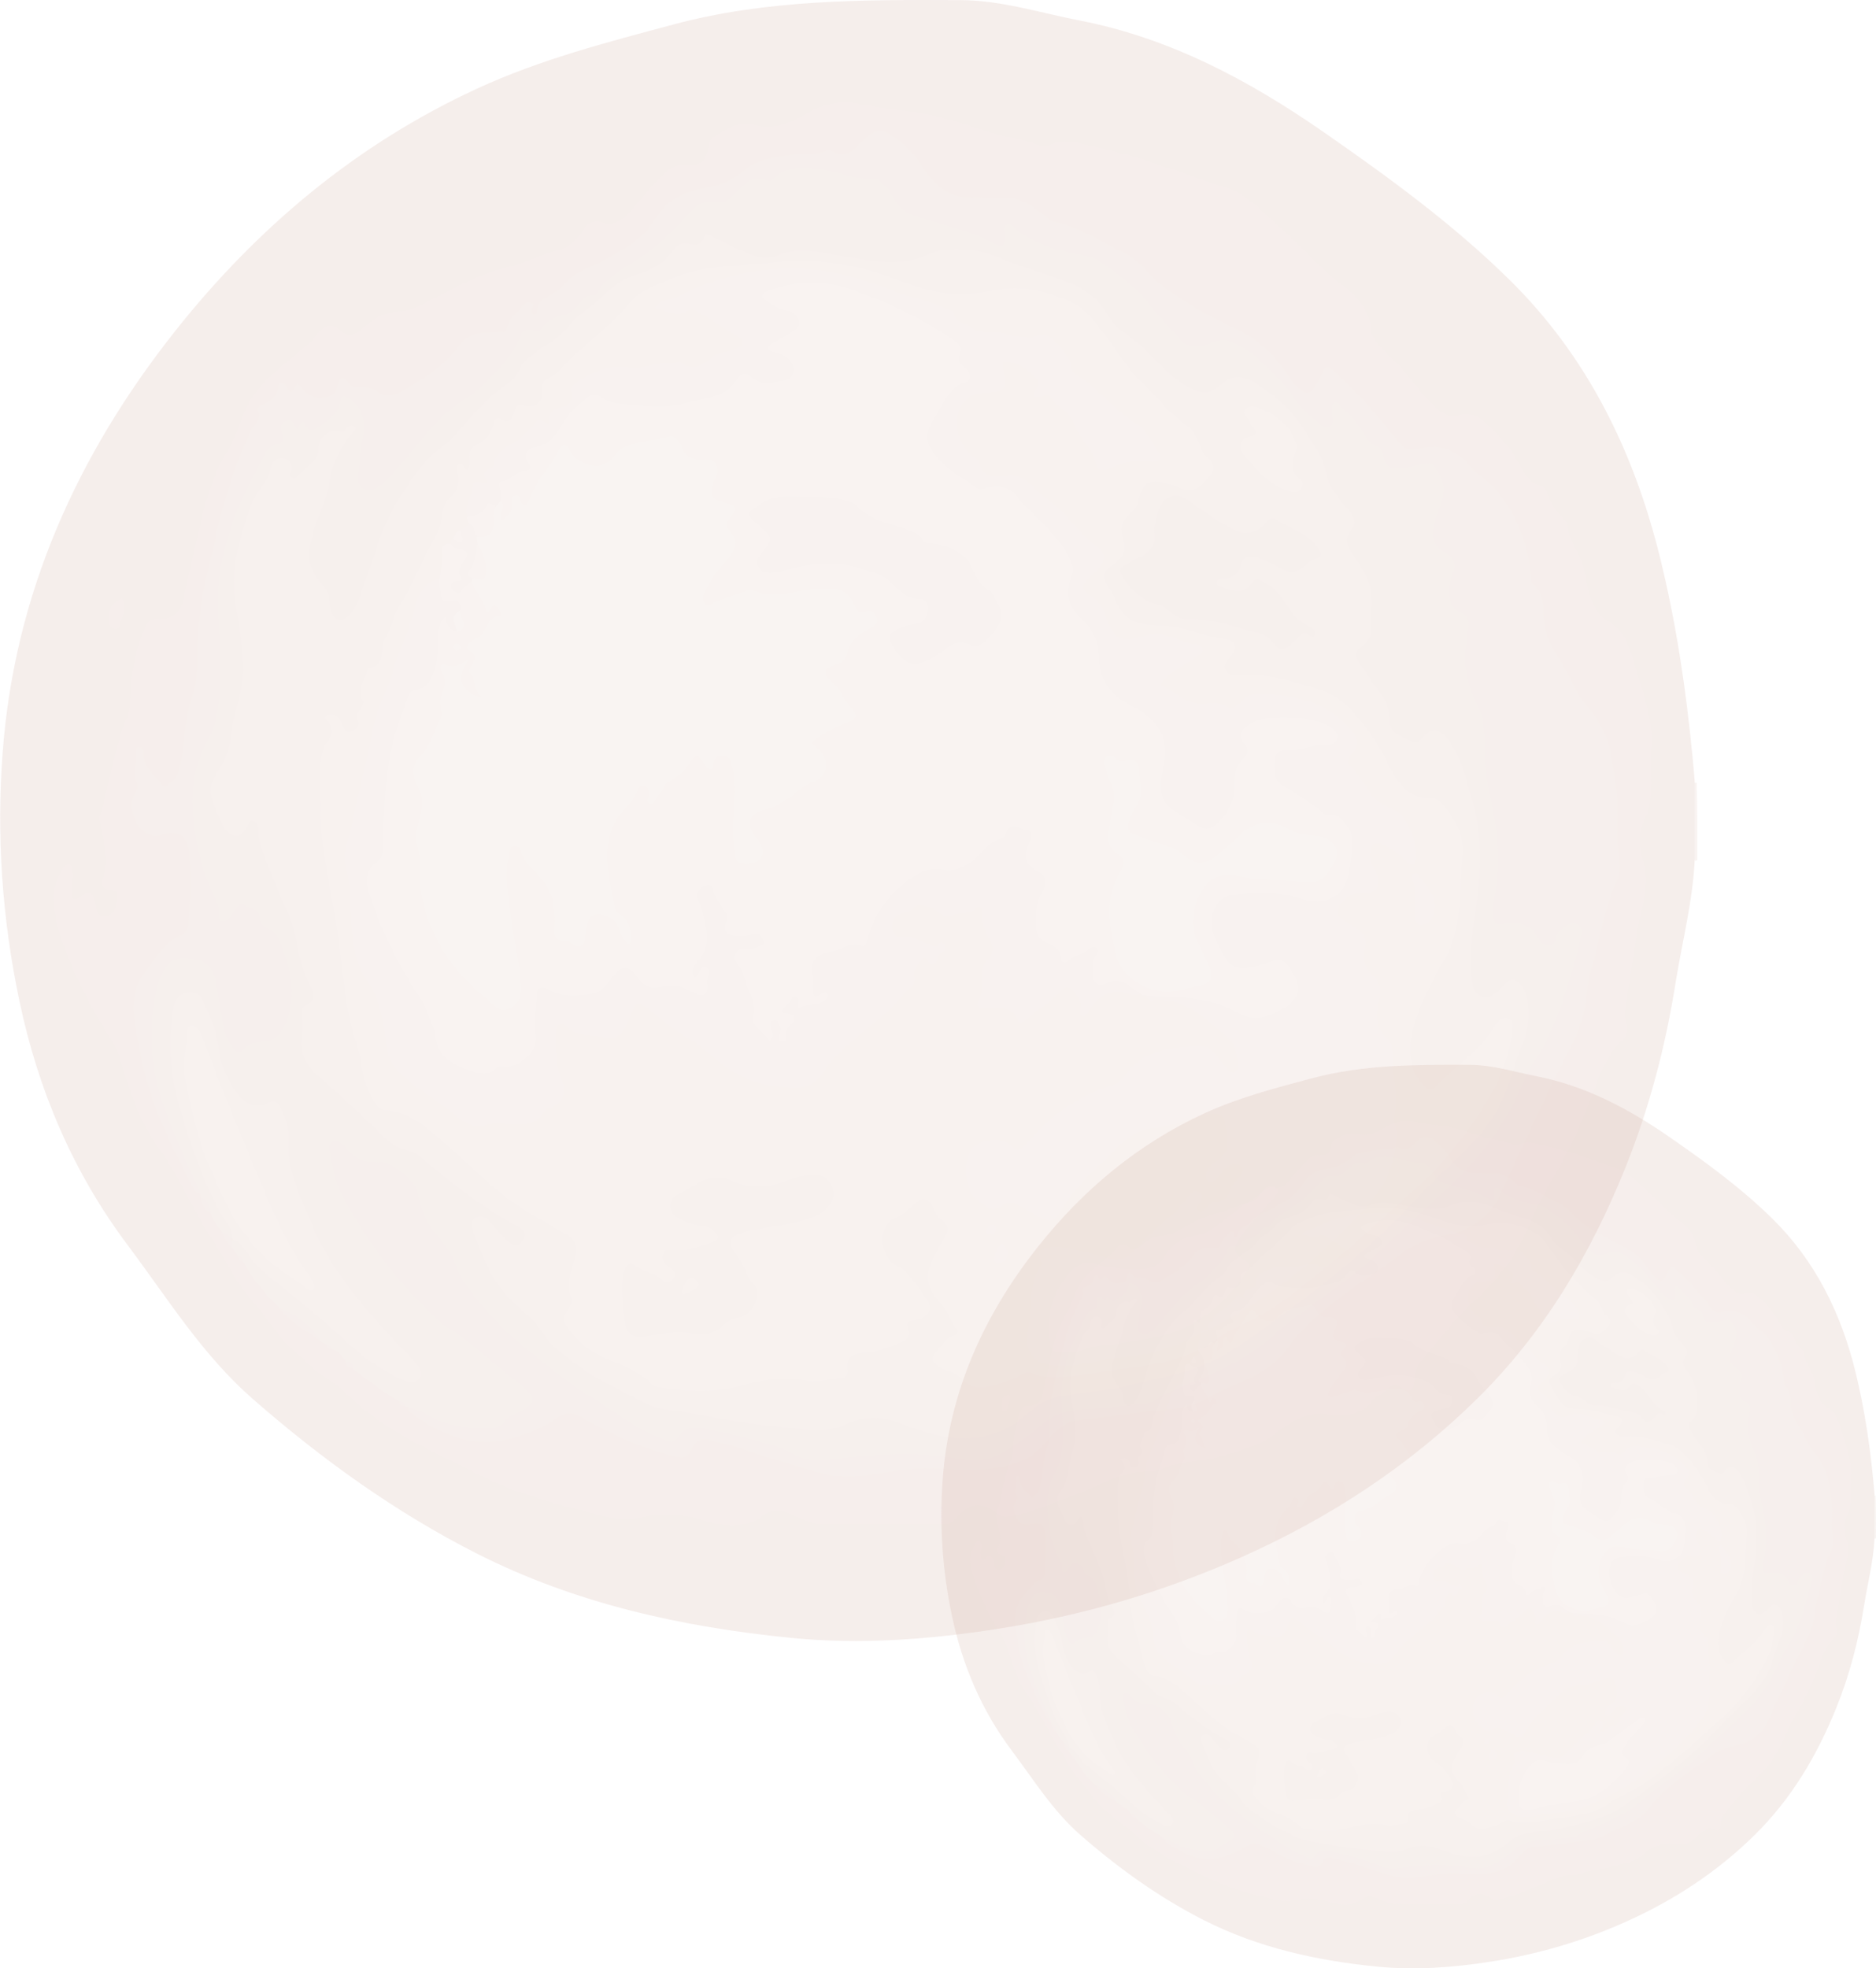 <?xml version="1.0" encoding="UTF-8"?>
<svg id="_レイヤー_2" data-name="レイヤー 2" xmlns="http://www.w3.org/2000/svg" viewBox="0 0 337.47 353.99">
  <defs>
    <style>
      .cls-1 {
        fill: #dcbfb5;
      }

      .cls-1, .cls-2, .cls-3, .cls-4, .cls-5, .cls-6, .cls-7, .cls-8, .cls-9 {
        stroke-width: 0px;
      }

      .cls-10 {
        opacity: .2;
      }

      .cls-2 {
        fill: #cea89b;
      }

      .cls-3 {
        fill: #d3b0a3;
      }

      .cls-4 {
        fill: #dabcb0;
      }

      .cls-5 {
        fill: #d7b7ab;
      }

      .cls-6 {
        fill: #e0c5ba;
      }

      .cls-7 {
        fill: #d4b3a7;
      }

      .cls-8 {
        fill: #d0ac9f;
      }

      .cls-9 {
        fill: #e2c9bf;
      }
    </style>
  </defs>
  <g id="_レイヤー_2-2" data-name="レイヤー 2">
    <g>
      <g class="cls-10">
        <path class="cls-9" d="m304.7,140.94c.16-.18.4-.15.52-.16.12,4.51.12,9.04.12,13.78,0,.23-.24.22-.35.23-.42-.26-.68-.6-.7-1.01-.2-4.23-.61-8.46.42-12.85Z"/>
        <path class="cls-2" d="m304.86,140.54c0,4.75-.01,9.28,0,14.04-.36,7.64-2.27,14.81-3.43,22.1-1.82,11.47-4.73,22.62-9.08,33.42-6.24,15.48-14.6,29.58-26.53,41.36-12.28,12.13-26.5,21.43-42.22,28.47-14.09,6.31-28.8,10.62-44.04,13-12.34,1.93-24.76,2.88-37.24,1.64-19.67-1.96-38.79-6.17-56.53-15.16-14.65-7.42-27.88-16.96-40.25-27.75-9.11-7.94-15.37-18.12-22.5-27.63-9.89-13.16-16.15-27.91-19.54-43.97-3.13-14.82-4.16-29.87-3.01-44.88,2.15-28.45,13.42-53.42,31.02-75.64,14.78-18.65,32.64-33.61,54.31-43.6,11.24-5.19,23.29-8.32,35.26-11.52C138.04-.14,155.39-.05,172.78.02c7.35.03,14.24,2.27,21.31,3.64,16.3,3.15,30.57,10.76,44.02,20.1,11.7,8.13,23.24,16.53,33.42,26.55,14.04,13.82,22.37,30.88,27.06,49.85,2.9,11.72,4.68,23.62,5.84,35.62.15,1.52.29,3.04.43,4.77Z"/>
        <path class="cls-8" d="m55.07,245.02c-.18-.29-.21-.49-.33-.57-4.11-2.71-6.31-7.13-9.51-10.65-2.88-3.17-4.58-7.14-6.94-10.67-3.53-5.29-5.91-11.31-9.6-16.41-3.47-4.78-5.29-9.99-6.84-15.47-1.07-3.76-3.63-6.78-5.41-10.19-3.12-5.99-6.03-12.01-6.91-18.78-.29-2.23.73-4.23,1.79-6.13.18-.31.61-.64.95-.65.63-.03.52.68.75,1.06.68,1.14-.49,2.19-.14,3.27.27.84-.25,3.03,1.92,1.17,1.27-1.09,2.12-.08,2.33,1.2.22,1.34.34,2.95,2.07,2.54,1.82-.42,1.55-2.42,1.79-3.86.12-.71-.67-.73-1.24-.8-1.26-.14-1.84-1.17-1.4-2.04,1.74-3.4.08-6.58-.35-9.84-.05-.39-.3-.83-.2-1.16,2.04-5.87,2.5-12.16,5-17.92.73-1.68.54-3.78.68-5.69.3-3.7,1.15-7.25,2.63-10.65.42-.96.99-1.58,2.18-1.52,2.73.15,4.15-1.01,4.77-3.8,1.01-4.52,1.91-9.07,3.02-13.57,1.15-4.65,2.5-9.23,5.14-13.36,1.44-2.27,1.92-5.02,3.18-7.45,2.15-4.18,5.79-6.79,9.19-9.65,1.17-.98,2.31-1.88,3.26-3.1,1.18-1.51,2.48-2.8,4.53-.76.89.89,2.37.8,3.49-.22,2.08-1.9,4.26-3.4,7.32-3.45,1.5-.02,3.04-.83,4.44-1.52,4.51-2.23,8.93-4.92,13.76-6.08,3.54-.85,6.73-2.42,10.16-3.37,1.9-.53,3.16-1.82,4.2-3.4.92-1.4,1.93-2.12,3.82-1.49,1.59.53,3.14-.24,4.32-1.51,2.28-2.45,4.21-5.19,6.75-7.46,1.22-1.09,2.21-1.56,3.71-1.53,3.14.05,3.52-.29,4.07-3.36.11-.59.29-1.12.77-1.44,2.28-1.57,4.71-2.99,7.58-2.26,3.07.78,5.65-.04,8.27-1.52,3.18-1.8,6.68-3.28,10.3-2.39,3.06.75,6.15,1.08,9.2,1.42,5.82.64,11.14,2.89,16.7,4.35,2.16.57,4.39.88,6.5,1.69.63.24,1.54.31,2.12.03,2.65-1.3,5.18-.25,7.72.23,8.27,1.56,15.98,4.96,23.98,7.41,3.66,1.12,6.27,4.16,9.09,6.61,4.04,3.51,7.47,7.65,11.8,10.92,2.46,1.86,4.74,4.2,5.21,7.95.3,2.45,2.88,4.34,4.68,6.19,2.47,2.51,4.29,5.57,6.99,7.88,1.27,1.09,2.17,2,4.15,1.42,3.26-.94,5.18,1.75,7.08,3.66,1.6,1.61,2.98,3.54,4.07,5.64.71,1.37,1.5,2.86,3.32,3.28.81.19,1.2,1.02,1.54,1.77.8,1.77,1.7,3.47,3.25,4.73.12.1.32.24.32.35-.09,3.21,2.42,5.5,2.99,8.49.67,3.45.84,7.04,4.5,9.29,2.5,1.53,3.72,4.46,4.44,7.28,1.25,4.93,3.47,9.69,3.1,14.94-.26,3.78.32,7.6-.47,11.36-.07.31-.02.69-.19.93-1.9,2.76-1.77,5.69-.77,8.7.79,2.38.54,4.77-.04,7.12-1.56,6.38-2.01,12.95-3.29,19.37-.16.79-.07,1.59.23,2.38.45,1.18.03,2.33-.75,3.11-2.27,2.28-3.59,5.08-4.68,8.02-1.95,5.28-4.11,10.54-6.92,15.35-1.99,3.39-3.78,6.78-5.33,10.39-2.21,5.19-5.6,9.55-9.88,13.4-3.6,3.24-6.48,7.28-9.66,10.98-.71.84-.72,1.9-.84,2.95-.22,2.04-.99,2.41-2.64,1.34-.87-.57-1.43-.34-2.13.25-.91.78-2.08,1.32-2.83,2.22-2.13,2.54-4.74,2.96-7.85,2.46-3.65-.58-6.59,1.01-9.43,3.28-3.16,2.54-7.13,3.41-11,4.46-3.17.85-6.51.66-9.6,2.05-1.38.62-3.16.28-4.73.58-4.46.83-8.31,3.32-12.55,4.71-3.44,1.13-6.7,2.92-10.39,3.24-.63.06-1.26.04-1.83-.41-2.94-2.33-4.93-2.14-7.29.5-.62.7-1.38,1.36-2.46,1.36-7.37,0-14.75.14-22.11-.11-2.07-.07-4.09-1.32-6.13-2-1.52-.51-2.93-.46-4.33.56-3.17,2.32-6.82,2-10.18.92-3.8-1.22-7.6-1.53-11.33-.71-4.28.94-8.15-.38-12.02-1.41-5.87-1.58-11.8-3.26-17.2-6.04-8.37-4.32-17.25-7.81-24.12-14.72-2.09-2.1-4.99-3.44-7.32-5.66Z"/>
        <path class="cls-8" d="m22.03,107.58c.98,1.72,0,3.18-.32,4.7-.1.46-.42.91-1.02.84-.65-.07-.99-.51-1.05-1.13-.18-1.94.1-3.67,2.39-4.41Z"/>
        <path class="cls-7" d="m73.41,253.06c-.14-.13-.38-.13-.5-.13-.38-.26-.63-.52-.99-.87-2.98-1.66-5.51-3.72-8.25-5.75-.48-.56-.89-.99-1.41-1.5-.85-.69-1.09-1.82-2.36-2.02-.42-.28-.68-.53-1.03-.88-.33-.23-.57-.35-.94-.53-2.31-2.47-5.06-4.17-7.73-6.24-2.56-2.45-4.67-5.06-6.4-8.14-.28-.43-.53-.7-.89-1.04-.38-.49-.66-.89-1.01-1.41-.31-.45-.4-.8-.24-1.36,1.14-.92,1.81-.15,2.31.53,4.26,5.83,10.47,9.47,15.67,14.25,3.33,3.05,6.6,6.16,10.61,8.34.78.42,1.53.9,2.36,1.21.68.25,1.46.58,1.97-.18.5-.73-.05-1.37-.46-1.97-.23-.33-.5-.64-.8-.91-4.84-4.42-8.83-9.62-12.69-14.86-4.35-5.88-6.98-12.68-9.02-19.65-.76-2.58-.11-5.45-.85-8.14-.52-1.91-1.09-3.16-3.59-2.63-1.94.41-3.82-.52-5.02-2.27-1.55-2.28-2.91-4.7-3.2-7.49-.29-2.78-1.48-5.26-2.37-7.84-.42-1.25-1.15-2.46-2.74-2.24-1.61.22-1.83,1.56-2.04,2.89-1.14,7.43.05,14.59,2.59,21.58,2,5.52,3.88,11.11,7.08,16.11.47.73.88,1.55.62,2.66-1.25.83-1.36-.43-2.06-.97-.73-1.16-1.81-1.9-2.05-3.34-.8-.93-1.01-2.04-1.84-2.96-.11-.11-.11-.36-.11-.48-5.57-10.22-10.41-20.52-9.32-32.54.23-2.51.81-4.93,1.74-7.26.94-2.34,2.88-3.56,5.05-3.42,3.13.22,5.09,1.59,5.85,4.19.65,2.25.76,4.61,1.17,6.9.22,1.19.41,2.39.88,3.51.56,1.34,1.29,2.3,2.9,1.22.54-.36,1.21-.43,1.84-.58,4.03-.97,6.03-3.81,5.5-7.97-.22-1.76.02-3.54-.44-5.29-.66-2.54-1.42-4.97-3.9-6.4-.74-.43-.97-1.24-1.34-1.95-1.01-1.94-2.19-2.12-3.75-.64-.4.39-.77.82-1.25,1.12-.97.58-1.7.45-2.03-.72-1.58-5.69-4.18-11.03-4.73-17.1-.5-5.61.4-10.72,2.73-15.7.66-1.39,1.27-2.75,1.42-4.32.48-4.88.5-9.7.11-14.63-.73-9.23,1.23-18.11,5.68-26.32,1.12-2.05,1.73-4.37,3.31-6.15,1.22-1.38,2.96-2.35,2.88-4.64-.04-.81,1.11-1.38,1.87-1.01,1.15.56,2.55-.3,3.57.89.49.56,1.19,0,1.75-.3,1.1-.6,1.8-1.58,2.53-2.55.62-.83.49-2.7,2-2.25,1.47.43,2.93,1.37,3.55,3.02.58,1.55.62,3.15.24,4.76-.49,2.13-.81,4.28-.66,6.47.15,2.05.84,2.4,2.61,1.29,2.58-1.63,4.37-4.07,6.19-6.39,3.32-4.21,7.26-7.64,11.57-10.83,2.86-2.12,5.32-4.91,6.97-8.22.71-1.42,1.92-1.88,3.33-2.59,2.76-1.4,6.04-2.18,8.06-4.87,1.15-1.53,3.08-1.96,4.53-3.24,3.94-3.49,8.69-6.02,12.44-9.82.39-.4.97-.65,1.26-1.12,1.71-2.72,3.98-4.23,7.35-3.86,1.08.11,1.82-.93,2.58-1.65,1.54-1.48,3.16-2.71,5.53-2.44,1.44.17,2.34-1.27,3.74-1.51,2.9-.5,5.74-.58,8.6.23,2.24.63,4.5,1.23,6.88,1.22,2.21,0,3.21,1.79,4.08,3.35.95,1.7,2.36,2.42,3.99,3.23,4.28,2.13,9.25,2.25,13.38,4.78,1,.61,1.73.36,1.88-1.12.2-1.99,1.1-2.38,2.69-1.17,4.17,3.18,9.08,4.27,14.01,5.49,2.88.71,4.83,3.1,7.04,4.9,2.57,2.08,4.58,4.77,6.59,7.38,2.12,2.74,4.49,3.91,7.93,2.56,2.12-.83,4.18-.06,5.87,1.3,3.33,2.67,6.62,5.36,8.95,9.07,1.01,1.63,2.56,2.89,4.14,4.02.93.67,1.48.48,1.55-.73.02-.4.03-.81.1-1.2.26-1.42,1.01-1.77,2.21-.96.87.59,1.67,1.33,2.22,2.21,1.83,2.93,4.84,4.91,6.38,8.07.4.83,1.26.93,2.1.87.81-.06,1.59-.26,2.39-.38,4.29-.65,6.91,2.4,5.71,6.66-.35,1.24-.72,2.49-1.26,3.65-.98,2.08-.57,3.85,1.24,5.11,2.12,1.48,2.63,3.14,1.68,5.59-.85,2.19-.49,4.31,1.75,5.7,1.29.81,1.56,2.04,1.25,3.38-1.17,5.11-.24,9.89,2.11,14.48,1.15,2.25.86,4.73.91,7.12.06,2.43.13,4.83.74,7.19,1.13,4.31,1.22,8.75,1.64,13.15.21,2.25-.48,4.47-.77,6.7-.39,3.04-.24,3.22,2.74,3.53,2.06.21,3.93.7,5.09,2.72.71,1.22,1.62,1.19,2.34-.14.23-.43.5-.84.87-1.15,1-.85,2.07-1.79,3.45-1.09,1.39.7,1.37,2.1,1.05,3.4-1.97,7.99-4.22,15.87-8.78,22.89-1.88,2.9-2.91,6.29-4.85,9.17-3.59,5.35-7.38,10.51-12.43,14.65-4.18,3.42-7.73,7.52-11.8,11.07-2,1.74-3.86,3.66-6.08,5.13-4.76,3.17-9.17,6.81-13.7,10.29-4,3.07-8.43,5.33-13.18,6.99-.53.19-1.11.32-1.56.64-5.07,3.68-11.06,3.6-16.87,4.05-3.27.25-6.15,1.16-8.58,3.35-1.81,1.63-3.85,2.92-5.92,4.17-2.42,1.46-5.13,2.03-7.9,1.54-7.94-1.4-15.86-1.12-23.78.02-2.41.35-4.68,0-6.83-.99-4.89-2.22-10.11-3.23-15.29-4.39-1.81-.4-3.52-.38-4.9,1.14-.86.95-1.96,1.02-3.1.59-2.12-.8-4.23-1.58-6.01-3.06-2.25-1.87-5.02-2.89-7.4-4.54-4.71-3.25-9.3-6.7-13.59-10.45-3.41-3-7.03-6.12-9.08-10.24-1.99-3.98-4.49-7.58-6.84-11.29-.73-1.16-1.21-2.45-1.59-3.78-1.17-4.1-3.87-6.31-8.18-6.48-1.9-.07-3.12-1.08-4.35-2.28-.49-.47-1.03-1.28-1.81-.77-.62.4-.18,1.19-.13,1.8.33,4.07,2.22,7.57,4.3,10.92,3.23,5.21,7.34,9.78,11.12,14.57,2.68,3.39,6.8,5.11,10.01,7.93,2.78,2.44,5.84,4.56,8.56,7.07,2.71,2.5,2.4,3.66-.49,5.73-7.23,5.17-13.76,2.76-20.39-1.5Z"/>
        <path class="cls-3" d="m73.28,253.11c2.05.27,3.7,1.63,5.65,2.38,2.95,1.13,5.9,1.4,8.97,1.33,1.18-.02,2.21-.19,2.95-1.27.57-.84,1.59-1.06,2.44-1.5,3.17-1.63,3.24-2.7.47-4.9-3.45-2.74-6.77-5.62-10.21-8.37-1.43-1.15-3.17-1.93-4.52-3.16-7.24-6.56-13.01-14.28-17.62-22.88-1.33-2.46-1.47-5.23-2.1-7.86-.13-.57-.04-1.14.5-1.5.6-.4,1.08.06,1.55.31.35.18.69.45.92.77,1.52,2.08,3.52,2.75,6.08,2.55,2.08-.16,6.42,3.37,6.75,5.48.53,3.41,2.09,6.27,4.35,8.7,2.14,2.3,2.6,5.42,4.36,7.86,3.12,4.3,6.67,8.21,10.83,11.51,3.77,2.98,7.45,6.14,11.55,8.61,4.3,2.59,8.2,5.92,13.03,7.63.94.33,1.94.88,2.6-.17,1.43-2.26,3.48-2,5.57-1.55,5.4,1.16,10.87,2.19,15.87,4.65,3.25,1.6,6.49.61,9.7.3,6.62-.65,13.22-.86,19.79.34,2.99.54,5.79.11,8.29-1.51,2.08-1.34,4.17-2.68,6.04-4.38,2.25-2.04,5.05-2.93,8.16-3.08,3.67-.17,7.33-.66,10.99-1,1.53-.14,2.49-1.37,3.82-1.93,6.56-2.81,13.4-5.21,18.78-10.08,5.95-5.39,13.07-9.22,18.87-14.89,4.16-4.06,8.57-7.97,12.84-11.94,5.85-5.43,10.75-11.93,13.73-19.54.76-1.93,2.07-3.42,3.03-5.18,3.47-6.42,5.33-13.38,7.14-20.36.26-1,.09-2.1-1-2.41-1.33-.38-2.14.82-3.06,1.54-.86.67-.17,2.73-2.05,2.41-1.34-.23-1.64-1.66-2.44-2.53-1.51-1.67-3.55-1.7-5.5-1.37-1.43.24-1.7-.29-1.79-1.45-.15-1.71.23-3.35.48-5.01,1.01-6.61-.31-13.06-1.6-19.47-.6-2.95-.15-5.91-.49-8.86-.15-1.29-.27-2.54-.85-3.63-1.31-2.44-2.04-5.08-2.56-7.74-.41-2.1.18-4.26.51-6.38.23-1.49.47-2.69-1.47-3.47-1.96-.79-2.59-3.99-1.38-6.63.82-1.81.61-2.86-1.12-3.99-2.72-1.79-2.93-3.18-1.81-6.34.97-2.75,2.35-5.44.29-8.43-.7-1.02-1.12-1.61-2.37-1.3-1.24.31-2.5.54-3.76.76-1.89.32-3.41-.02-3.68-2.3-.21-1.86-2.39-1.78-3.15-3.33-.98-2.07-2.64-3.81-4.35-5.4-.37-.35-.69-1.04-1.37-.66-.49.27-.25.87-.32,1.33-.16.99.56,2.37-.45,2.92-1.22.66-1.92-.88-2.79-1.44-2.88-1.88-4.23-5.21-6.69-7.51-2.65-2.49-4.96-5.37-8.73-6.48-2.05-.6-3.48.89-5.35.89-1.33,0-2.34-.09-3.2-1.04-1.93-2.14-3.96-4.22-5.69-6.51-2.43-3.21-5.74-5.41-8.89-7.67-1.52-1.1-4.05-1.08-6.11-1.67-3.45-.99-6.73-2.05-9.41-4.52-.37-.34-.82-.61-1.3-.3-.48.3-.35.83-.3,1.31.26,2.45-.18,2.97-2.31,1.79-4.69-2.6-10.04-3.19-14.9-5.26-2.5-1.06-2.76-3.6-4.47-5.1-.61-.54-1-1.24-1.93-1.15-3.38.32-6.43-1.27-9.68-1.64-2.94-.33-5.87-.59-8.28,1.69-.32.3-.71.49-1.1.32-2.6-1.15-4.13.61-5.59,2.17-1.25,1.34-2.57,2.06-4.43,1.83-1.74-.22-2.73.45-4.06,1.94-2.9,3.25-6.11,6.32-9.91,8.69-2.52,1.58-5.23,3.13-6.86,5.84-.04.07-.07.22-.08.22-2.18-.44-2.69,1.6-3.92,2.59-1.7,1.38-4.41,1.07-5.66,3.3-.16.28-.8.59-1.05.48-2.44-1.06-2.84.95-3.52,2.36-1.51,3.11-4.15,5.33-6.44,7.73-1.34,1.39-3.31,2.38-4.96,3.64-4.27,3.29-7.06,7.85-10.7,11.66-1.43,1.49-3.07,3.85-5.35,2.97-2.01-.78-.78-3.33-.85-5.06-.06-1.56.48-3.14.79-4.71.54-2.77-.85-5.73-3.19-6.7-.57-.24-.93.05-1.02.63-.32,2.25-1.94,3.33-3.61,4.58-1.63,1.23-2.37.93-2.97-.77-1.03-.03-.46,1.12-1.22,1.41-.69-.4-.52-2.27-2.02-1.54-1.18.57-.88,1.54-.53,2.5.26.72,0,1.4-.71,1.56-2.61.59-3.01,2.93-4.03,4.83-1.82,3.4-3.52,6.83-4.68,10.54-1.02,3.29-1.87,6.56-2.11,10.06-.29,4.34.24,8.61.3,12.87.06,5.19.25,10.64-2.57,15.68-2.96,5.28-2.8,11.2-1.83,17.12.71,4.26,2.17,8.21,4.05,12.05.04.07.06.15.08.22.34.85-.53,2.32.63,2.52.95.17,1.66-1.12,2.24-1.97.44-.64.97-1.45,1.67-.93.91.68,2.66.47,2.71,2.04.06,1.37.68,1.91,1.86,2.41,1.14.47,1.72,1.66,2.16,2.81,1.75,4.54,2.62,9.16.79,13.88-.71,1.86-1.87,3.23-4.16,3.49-1.13.13-2.44.14-3.46,1.32-1.02,1.17-1.84-.06-2.4-.94-1.43-2.24-1.42-4.89-1.91-7.39-.19-1.01-.28-2.05-.48-3.07-.73-3.61-2.03-4.82-5.58-5.05-2.37-.15-4.16,1.48-4.98,4.68-2.24,8.64-1.24,16.96,2.16,25.16,1.72,4.16,3.49,8.29,5.42,12.53-.66.17-.94-.31-1.21-.83-4.07-7.94-8.23-15.88-9.64-24.81-.52-3.34-1.72-6.64-.95-10.19.52-2.42,1.93-4.2,3.35-6.03,1.4-1.79,2.57-3.65,5.01-4.55,1.65-.61,1.34-2.98,1.45-4.57.23-3.26.16-6.55.05-9.82-.12-3.52-2.05-4.74-5.4-3.55-.5.17-.92.1-1.4-.02-2.77-.73-4.53-4.93-3.13-7.5.33-.62.95-1.25.46-1.99-1.2-1.78.23-3.6-.15-5.39-.09-.44-.06-1.09.62-1.06.54.03.81.57.77,1.08-.14,2.1,1.12,3.47,2.51,4.71.52.47.78,1.91,1.64,1.26.8-.61,1.72-1.39,2.05-2.57,1.26-4.5,1.03-9.29,2.55-13.74.98-2.86.74-5.86.81-8.73.17-7.3,2.13-14.24,3.71-21.22,1.34-5.89,3.24-11.72,5.79-17.25.64-1.37,2.31-2.3,1.4-4.19-.07-.16.23-.71.46-.78,1.8-.57,3.12-1.44,3.23-3.59.02-.41.85-.77,1.31-.05.98,1.52.97,1.53,2.18-.26,1.26,1.05,1.94,2.65,4.18,2.56,1.85-.08,2.68-.56,3.02-2.21.31-1.42.87-2.02,1.93-.52.41.58.78.77,1.57.73,1.45-.08,2.78.19,4.17,1.11,1.75,1.16,3.68-.17,5.26-1.08,3.4-1.96,6.61-4.23,8.98-7.46,1.87-2.54,4.64-2.28,7.25-2.33.74-.01,1.11.15,1.34-.76.39-1.62,1.57-2.76,2.73-3.87.41-.38.78-.93,1.42-.76.95.26.24.9.24,1.38,0,.34.03.69.44.7.2,0,.59-.18.59-.29.06-2.98,3.23-2.96,4.59-4.77,1.82-2.44,4.86-3.21,7.46-4.63,3.29-1.79,6.88-3.66,9.05-7.24,1.89-3.11,4.79-5.02,8.55-5.61,2.86-.45,5.55-1.49,7.83-3.45,2.5-2.16,5.79-2.13,8.79-2.71,1.85-.36,3.85.1,5.69-.73.21-.09.54-.23.68-.14,2.93,1.9,4.57-.22,6.36-1.99,1.37-1.35,2.84-1.96,4.67-.63,1.91,1.4,3.7,2.66,5.07,4.86,2.09,3.37,4.73,6.61,9.56,6.33,1.79-.11,3.55.32,5.44.08,2.94-.38,5.26,1.59,7.58,3.17.44.3.58.93,1.25,1.05,4.89.91,8.93,3.75,13.29,5.87,2.69,1.3,4.2,3.95,6.51,5.7,4.09,3.12,8.53,5.53,13.2,7.72,3.93,1.84,7.33,4.83,9.66,8.73.28.48.65.92,1.05,1.32,2.09,2.14,2.91,2.01,4.21-.65,1.62-3.31,1.46-2.95,4.15-.48,3.99,3.67,7.36,7.79,10.71,11.98.96,1.2,2.22,1,3.54.71,3.54-.79,6.59.28,8.8,3.02,1.43,1.79,3.46,2.76,4.92,4.53,3.81,4.62,5.67,9.87,6.16,15.72.02.31.02.75.22.91,1.92,1.6,2,3.64,2.02,5.99.05,4.73,3.6,8.1,5.32,12.19,1.17,2.79,3.49,4.73,4.92,7.33,2.03,3.7,2.39,7.76,2.92,11.75.54,4.18-.23,8.45.53,12.66.26,1.46-.1,2.97-.7,4.23-2.2,4.62-2.67,9.71-4.22,14.5-.69,2.1-.87,4.38-1.14,6.6-.72,5.83-4.19,10.54-6.54,15.69-2.85,6.25-5.9,12.39-8.68,18.68-1.72,3.88-5.15,6.8-9.92,7.68-2.86.52-5.83,1.54-8.14,3.35-3.35,2.64-7,4.82-10.36,7.4-3.67,2.82-7.36,5.72-10.04,9.56-2.24,3.21-5.53,4.85-8.89,6.34-1.69.74-3.45,1.34-4.98,2.35-3.55,2.32-7.64,2.21-11.58,2.77-4.11.58-8.25.98-12.37,1.5-1.4.18-2.58.85-3.6,1.82-.7.67-1.46,1.3-2.04,2.06-2.66,3.47-6.38,4.44-10.51,4.88-2.66.28-5.23.2-7.87-.04-5.32-.49-10.52.76-15.76,1.36-3.14.36-6.06-.51-8.98-1.33-4.32-1.22-8.58-2.65-12.85-4.05-1.3-.43-2.66-.64-3.94-1.04-1.89-.59-3.15-.21-3.9,1.62-.58,1.4-1.45,1.52-2.9,1.19-5.85-1.34-11.19-3.85-16.38-6.77-1.74-.98-2.99-1.46-5.26.14-2.55,1.8-6.11,3.09-9.09,3.7-6.23,1.28-12.1-1.27-17.19-5.19-.1-.08-.12-.29-.19-.61Z"/>
        <path class="cls-3" d="m50.13,235.19c3.06,1.12,5.63,3.09,7.65,5.97-2.68-1.63-5.42-3.36-7.65-5.97Z"/>
        <path class="cls-3" d="m36.05,215.4c1.38.11,1.39,1.43,1.9,2.56-1.37-.11-1.38-1.43-1.9-2.56Z"/>
        <path class="cls-3" d="m39.92,221.67c.92-.22,1.01.8,1.78,1.21.14.43.14.8.14,1.34-.99-.41-1.4-1.43-1.92-2.55Z"/>
        <path class="cls-3" d="m62.16,244.88c.73-.14,1.24.19,1.41,1.12-.72.13-1.24-.19-1.41-1.12Z"/>
        <path class="cls-3" d="m42.82,226.02c.42-.12.81,0,.93.66-.42.12-.8,0-.93-.66Z"/>
        <path class="cls-3" d="m58.78,241.97c.42-.12.81,0,.93.66-.42.12-.81,0-.93-.66Z"/>
        <path class="cls-3" d="m71.84,252.12c.42-.12.8,0,.92.66-.42.12-.8,0-.92-.66Z"/>
        <path class="cls-5" d="m56.29,83.06c1-.8.99-1.75,1.05-2.74.12-1.8,2.11-3.26,3.77-2.71.81.26.97-.21,1.33-.62.33-.37.81-.69,1.25-.31.56.47,0,.85-.29,1.18-2.07,2.35-3.48,5.11-3.97,8.12-.71,4.39-3.04,8.22-3.79,12.64-.5,2.92.86,4.7,2.27,6.46.82,1.01,1.31,1.79,1.38,3.06.07,1.36.52,3.26,1.82,3.28,1.22.02,2.39-1.22,3.08-2.84,2.68-6.32,3.9-13.26,7.7-19.07,2.15-3.28,4.18-6.69,7.59-9.1,2.37-1.67,4.06-4.29,6.15-6.39,1.78-1.79,3.48-3.65,5.7-4.97,1.89-1.11,2.09-3.73,4.09-4.94,1.06-.64,1.91-1.67,3.1-2.24,2.81-1.35,4.21-4.31,6.76-5.99,3.12-2.04,5.14-5.42,9.16-6.47,2.59-.68,5.23-2.08,6.84-4.64.53-.84,1.55-1.12,2.33-.98,1.44.26,2.65.63,3.12-1.34.12-.48.79-.18,1.25.04,2.01.99,4.04,1.95,6.06,2.91,1.95.92,4.08,1.3,6.04.51,3.95-1.6,7.75-.34,11.58.2,5.11.72,9.97,2,15.28-.29,4.18-1.8,8.98-1.02,13.38.76,2.59,1.05,5.24,1.97,7.91,2.81,4.41,1.39,8.7,2.92,11.08,7.34,1.43,2.67,4.27,3.8,6.33,5.79,2.59,2.49,4.85,5.35,8.13,7.1,2.05,1.09,3.75,1.38,5.71-.31,2.63-2.27,4.12-1.87,7.18.15,2.94,1.94,5.52,4.17,7.4,7.07,1.86,2.84,3.98,5.56,4.67,9.09.49,2.5,2.39,4.33,3.97,6.24.89,1.08,1.18,2.39.42,3.32-1.6,1.95-.63,3.38.49,4.93,2.04,2.79,3.51,5.88,3.14,9.37-.25,2.4.74,5.28-2.14,7.05-.67.42-.78,1.71-.12,2.65.69.98,1.31,2.01,1.99,2.99,1.66,2.37,3.67,4.39,3.58,7.78-.04,1.95,2.4,2.8,4.23,3.48.65.24,1.19-.16,1.64-.73,1.57-1.98,2.74-1.85,4.36.12,2.5,3.04,3.23,6.77,4.33,10.36,2.15,6.99,1.82,14.06.69,21.18-.61,3.81-.82,7.67-.56,11.53.09,1.34.33,2.86,1.83,3.41,1.19.43,2.14-.36,3.01-1.13.93-.83,1.86-2.46,3.1-1.79,1.35.73,2,2.52,2.13,4.13.19,2.39.09,4.76-.87,7.09-1.48,3.62-2.37,7.5-4.07,10.99-2.5,5.12-6.81,8.86-10.88,12.73-2.2,2.1-4.26,4.35-6.37,6.55-7.14,7.44-15.23,13.73-23.56,19.79-4.5,3.27-8.87,6.65-14.16,8.45-3.92,1.33-8.03,2.11-12.04,3.13-5.04,1.28-10.36.84-15.21,2.97-1.25.55-2.1,1.42-3.06,2.25-3.98,3.45-8.51,4.72-13.8,4.05-3.42-.44-6.46-1.67-9.62-2.82-2.77-1-6.07-.95-8.74.34-4.21,2.04-8.43.86-12.52.51-6.83-.59-13.57-2.06-20.36-3.12-3.5-.55-6.3-2.68-9.4-4.12-3.57-1.66-6.7-4.03-9.78-6.48-.97-.77-1.76-1.62-2.4-2.65-1.92-3.13-5.07-5.08-7.4-7.84-2.82-3.35-4.11-7.4-5.61-11.36-.28-.75-.23-1.6.72-2.06,1.01-.48,1.75.12,2.35.73,1.01,1.02,1.82,2.25,2.87,3.23.87.81,2.01,1.66,3.1.29,1.21-1.5-.1-2.18-1.15-2.74-6.32-3.41-11.88-7.88-17.37-12.45-.63-.53-1.26-.86-2.09-1.08-1.39-.36-2.8-.94-3.83-1.95-4.11-4.04-8.34-7.94-12.67-11.74-2.03-1.78-3.06-4.2-2.55-7.1.21-1.17.04-2.41.05-3.62,0-.56-.14-1.33.38-1.57,2.54-1.14,1.39-2.79.65-4.34-2-4.23-1.94-9.07-4.02-13.29-1.03-2.08-1.86-4.27-2.7-6.44-.94-2.45-2.3-4.78-2.23-7.56.02-.51-.1-1.39-.84-1.61-.88-.27-1,.61-1.3,1.11-.47.77-.89,1.67-1.95,1.53-1.11-.14-1.87-.83-2.29-1.9-1.13-2.91-3.51-5.82-1.32-8.98,1.49-2.15,2.41-4.39,2.72-6.84.56-4.52,2.55-8.83,2.22-13.45-.22-3.11-.56-6.2-1.12-9.31-.64-3.5-.69-7.4.23-11.13,1.08-4.37,2.05-8.73,5.08-12.27.6-.69.58-1.65.85-2.48.36-1.09,1.17-1.88,2.35-1.54,1.02.28,1.51,1.17,1.27,2.3-.1.43-.55.94.09,1.25.5.25.88-.11,1.24-.48.79-.79,1.61-1.55,2.55-2.46Z"/>
        <path class="cls-5" d="m41.84,222.96c.12-1.12-.45-2.05-.99-2.92-3.89-6.18-6.12-13.05-8.26-19.94-1.92-6.19-2.38-12.54-1.34-18.97.23-1.41,1.09-2.38,2.51-2.57,1.31-.18,2.39.41,2.89,1.68,1.14,2.81,2.47,5.55,2.79,8.64.33,3.12,1.7,5.9,3.64,8.26,1.16,1.41,3.15,2.28,4.98,1.29,1.6-.87,2.03.04,2.55,1.05.89,1.74,1.44,3.72,1.3,5.56-.4,5.34,2,9.79,3.88,14.47,3.7,9.23,10.24,16.35,16.89,23.43.77.82,1.64,1.57,2.3,2.46.58.76,1.1,1.75.34,2.65-.73.86-1.76.64-2.67.21-3.5-1.64-6.8-3.69-9.61-6.32-4.87-4.55-10.03-8.72-15.23-12.85-1.6-1.27-2.72-2.93-3.94-4.52-.5-.64-.84-1.37-1.88-1.6l-.17-.02Z"/>
        <path class="cls-4" d="m242.11,225.02c-4.01,3.22-7.77,6.48-11.81,9.34-2.71,1.92-5.76,3.42-8.78,4.82-1.92.89-3.32,2.41-5.24,3.34-4.64,2.24-9.47,3.19-14.53,3.71-3.8.39-7.55,1.4-11.41,1.39-1.53,0-3.08.08-4.5-.59-.87-.42-1.56-.1-2.26.3-1.7.96-3.52,1.53-5.41,1.99-1.94.47-3.7.33-5.07-1.26-1.02-1.18-2.55-1.32-3.8-1.99-2.02-1.08-2.09-1.88-.45-3.52.89-.89,1.41-2.13,2.85-2.42.49-.1.8-.77.38-1.15-1.3-1.17-1.38-3.02-2.62-4.27-3.01-3.03-3.28-5.5-1.28-9.14.46-.85.91-1.7,1.43-2.51.94-1.45,1.37-2.68-.53-3.82-.66-.4-.96-1.45-1.36-2.23-.79-1.55-1.83-1.75-3.05-.56-1.21,1.17-2.51,2.12-4.07,2.89-2.61,1.29-2.35,6.6.41,8.01,2.66,1.37,3.9,3.92,5.58,6.05,1.52,1.93.43,3.78-2,4.05-.99.11-1.62.34-1.14,1.46.55,1.3-.09,1.93-1.19,2.42-2.05.92-4.08,1.84-6.4,1.97-1.86.1-3.81.31-3.33,3.09.15.87-.49,1.51-1.22,1.52-2.06.03-3.99.88-6.17.46-3.82-.75-7.67-.25-11.41.78-4.99,1.38-9.99,1.13-15.02.4-.47-.07-1.06-.16-1.35-.47-3.14-3.37-7.81-3.98-11.47-6.41-1.65-1.09-2.77-2.63-3.99-4.1-.78-.93-.62-1.97.1-2.88.58-.74,1.05-1.59.73-2.44-.93-2.56.12-4.9.76-7.22.54-1.95-.11-3.1-1.65-4.02-2.49-1.47-5.03-2.86-7.49-4.36-5.29-3.24-9.45-7.82-14.11-11.8-3.05-2.6-6.3-5.88-10.95-6.15-1.14-.06-1.71-1.02-2.26-1.95-1.86-3.19-1.96-6.88-3.02-10.27-2.45-7.86-2.57-16.07-3.99-24.07-1.03-5.84-2.51-11.7-2.36-17.82.09-3.73-.69-7.48.57-11.16.06-.15,0-.38.08-.47,1.55-1.47,2.08-2.87.23-4.62-.45-.43.31-1.03,1.14-.92,1.29.17,1.57,1.18,1.99,2.13.32.73.85,1.26,1.7.85.64-.32,1.32-.8.96-1.69-.39-.97-.15-1.66.58-2.36.3-.29.59-1.06.43-1.28-1.57-2.13.55-3.74.71-5.6.01-.16.07-.45.11-.45,3.56-.16,1.99-3.43,3.03-5.11,1.15-1.87,1.54-4.22,2.71-6.08,1.53-2.44,2.72-5.02,3.92-7.6,1.37-2.95,3.4-5.61,3.81-8.98.09-.84.38-1.88.95-2.41,1.65-1.52,2.42-3.14,1.59-5.34-.16-.42.05-.8.47-.99.93-.43.61,1.06,1.53.88.69-1.23-.49-3.22,1.09-4.1,1.83-1.02,3.24-2.19,3.58-4.38.07-.44.63-.99,1.08-.67,1.83,1.31,2.31-.25,2.6-1.35.34-1.26.79-1.18,1.86-.96,2.18.44,3.45-.77,3.19-3-.25-2.14,1.92-2.07,2.83-3.1,3.94-4.5,9.11-7.77,12.91-12.46,1.68-2.07,4.2-2.84,6.49-3.9,6.25-2.91,13.12-2.57,19.74-3.38,8.23-1,16.18.9,23.85,3.9,4.96,1.95,9.9,2.27,15.18,1.23,5.3-1.04,10.59.07,15.27,2.73,1.92,1.09,3.32,3.22,4.77,5.03,2.34,2.92,4.17,6.34,6.87,8.84,2.62,2.42,4.72,5.39,7.67,7.4,1.38.94,2.1,2.17,2.67,3.59.29.75.43,1.6,1.06,2.13,1.14.95,2.14,2.03.95,3.43-1.31,1.54-2.56,3.51-5.18,2.53-.97-.36-1.95-.72-2.96-.97-3.01-.77-4.24.01-4.89,3.13-.19.94-.68,1.73-1.34,2.22-1.65,1.2-1.97,2.89-1.42,4.51.77,2.32-.1,3.79-1.9,4.86-1.69,1-1.96,1.97-.87,3.68.76,1.19,1.33,2.52,2.03,3.78,2.23,4,6.21,3.13,9.59,3.55,3.37.42,6.41,1.96,9.78,2.33,1.73.2,1.97,1.63.8,3.06-.61.74-1.61,1.38-1.01,2.46.58,1.06,1.77,1.01,2.82.92,5.1-.42,9.89,1.24,14.56,2.73,3.73,1.19,6.31,4.57,8.69,7.75,1.67,2.24,2.8,4.81,4.15,7.23,1.23,2.25,3.23,4.48,6.76,4.38,1.72-.05,2.97,2.2,4.06,3.79,1.44,2.1,1.77,4.67,1.55,6.94-.59,6.31.19,12.89-3.39,18.71-.94,1.52-1.86,3.25-2.56,4.74-2.09,4.48-4.42,9.25-2.91,14.55.37,1.32,1.39,2.33,2.34,3.29.65.66,1.35.27,1.89-.31,3.44-3.65,7.93-6.26,10.45-10.8.48-.85,1.36-1.61,2.37-1.33,1.09.29.83,1.46.76,2.29-.46,5.52-2.86,10.2-5.83,14.81-2.35,3.65-5.02,7.02-7.91,10.15-1.91,2.07-4.21,3.91-6.33,5.86-3.19,2.93-6.43,5.81-9.77,8.83Z"/>
        <path class="cls-7" d="m226.61,100.44c-1.73-.51-2.98-.49-3.52,1.48-.37,1.31-1.35,2.16-2.86,2.12-.55-.02-1.25-.09-1.31.69-.06.78.74.73,1.21.93,1.87.8,3.71,1.22,5.07-.88.44-.68.95-.66,1.65-.36,1.75.78,3.11,1.99,4.08,3.61,1.22,2.02,2.63,3.81,4.86,4.79.57.25,1.02.69.76,1.31-.28.7-.77.27-1.15,0-1.14-.81-1.58.31-2.15.85-2.45,2.3-2.86,2.29-5.04-.16-.35-.4-.87-.8-1.38-.9-4.36-.89-8.54-2.72-13.09-2.62-1.2.02-2.21-.33-3.08-1.13-.97-.89-2.1-1.48-3.38-1.76-1.93-.42-5.38-3.77-5.73-5.59-.11-.6.25-.9.68-1.13.98-.54,1.99-1.03,2.96-1.57,1.56-.87,2.73-1.99,2.48-3.99-.06-.48-.11-1,.01-1.44.55-1.95.39-4.3,2.74-5.28,2.1-.88,3.39.7,4.9,1.7,2.47,1.63,4.89,3.51,7.61,4.55,1.2.46,3.45.09,4.62-1.47.74-.99,1.32-1.37,2.52-.5,2.11,1.51,4.83,2.04,6.54,4.24.94,1.2,1.71,2.12-.38,2.8-.15.05-.31.11-.44.2-2.93,2.36-3.33,2.38-6.59.64-.77-.41-1.62-.68-2.62-1.09Z"/>
        <path class="cls-4" d="m231.34,88.13c-3.54-1.15-5.51-3.94-7.68-6.42-1.09-1.24-.66-2.75,1.05-3.2,1.41-.37,1.32-.81.57-1.71-.2-.24-.4-.55-.44-.85-.14-.88-1.75-1.46-.71-2.47.95-.92,2.09-.28,3.14.19,2.48,1.14,4.52,2.73,5.62,5.33.26.61.6,1.24.37,1.85-.75,2.03-1.26,3.93.82,5.57.41.32.27,1.11-.12,1.57-.72.84-1.59.54-2.61.12Z"/>
        <path class="cls-4" d="m44.37,222.35c-3.02-3.55-4.52-7.75-6.37-11.73-2.5-5.4-3.66-11.22-4.75-17.04-.52-2.75.47-5.41.48-8.13,0-1.25,1.03-1.33,1.81-.4.46.54.83,1.21,1.07,1.88,3.05,8.44,6.55,16.69,10,24.97,2.44,5.86,4.89,11.68,8.59,16.89.19.26.47.49.55.78.24.79,1.42,1.61.65,2.31-.82.75-1.59-.44-2.23-.88-3.57-2.44-7.25-4.78-9.8-8.64Z"/>
        <path class="cls-6" d="m206.37,179.08c-.36-.12-.58-.12-.95-.12-2.25-.93-4.16-2.31-6.74-1.51-1.45.45-2.45-.47-2.67-2.03-.19-1.27.03-2.53.34-3.88-1.44.24-2.42.95-3.46,1.52-1.19.64-2.16.65-2.7-.81-.25-.7-.67-1.25-1.29-1.7-3.14-2.33-3.91-4.77-2.72-8.52.21-.69.57-1.33.79-2.02.37-1.2.23-2.29-.93-2.96-2.02-1.16-2.46-2.81-1.76-4.93.27-.81.68-1.77-.46-2.31-.91-.44-1.61-.08-2.39.54-2.39,1.89-4.71,3.86-7.09,5.76-1.27,1.01-2.77,1.27-4.34,1.03-2.75-.41-5.19.44-7.1,2.3-2.66,2.58-5.13,5.39-6.14,9.1-.42,1.56-1.1,2.38-2.85,2.17-2.18-.27-4.03,1.04-5.95,1.71-1.82.64-.84,2.68-1.03,4.11-.13,1.04.25,1.58,1.45,1.69,1.4.13,1.2,1.04.49,1.87-1.08,1.25-4.15,1.78-5.71.98-.28-.14-.48-.47-.79-.16-.35.35-.17.66.08,1.05.6.94-.05,4.97-.91,5.63-.96.72-1.46.08-1.79-.77-.21-.53.17-1.11-.15-1.72-.27.79.21,1.87-.8,2.22-.95.34-1.39-.59-1.94-1.12-1.4-1.33-2.22-2.81-1.96-4.92.32-2.45-1.41-4.39-2.23-6.54-1.41-3.75-1.48-3.81,2.42-4.76.43-.11.99-.1,1.1-.87-1.04-.58-2.17-.05-3.25-.13-2.32-.17-3.09-.81-2.98-3.07.1-2.16-1.45-3.51-2.25-5.23-.33-.71-.97-.38-1.26.23-.34.72-.12,1.45.24,2.09.88,1.63.92,3.39.91,5.17-.02,3.34-.01,3.34-2.23,6.04.76-.29,1.26-1.06,2-.57.52.34.65.94.61,1.5-.26,3.78.26,5.58-4.74,3.35-1.16-.52-2.27-.68-3.5-.46-2.17.38-4.13.18-5.58-1.86-1.02-1.43-2.36-1.41-3.4,0-3.07,4.2-7.16,4.1-11.48,2.72-1.56-.5-2.19-.07-2.11,1.44.1,2.02-.55,3.99-.33,6.01.39,3.64-2.46,5.53-5.24,6.11-1.11.23-2.22.26-3.17.97-1.35,1-2.64.15-3.9-.23-3.58-1.09-6.24-2.89-6.97-7.07-.54-3.14-2.19-5.97-3.97-8.72-2.64-4.11-5.09-8.39-6.46-13.16-.22-.77-.35-1.59-.72-2.3-1.44-2.77-1.21-5.27,1.09-7.47.79-.75.78-1.71.81-2.69.17-6.26.3-12.52,1.79-18.68.65-2.69,1.86-5.14,2.69-7.74.26-.8.89-1.38,1.67-1.66,2.53-.89,3.22-2.95,3.49-5.3.17-1.52.08-3.06.31-4.58.17-1.16.23-2.7,1.57-3.02,1.56-.38.65,1.78,1.86,2.18,2.05-.61.39-1.88.62-2.97-.13-.69-.44-.97-.96-1.13-2.75-.85-3.12-1.56-2.37-4.65.39-1.79.77-3.43.61-5.12-.07-.73.2-1.26,1.24-1.29.61-.04.98.15,1.38.19,2.13.21,3.1,1.46,1.84,3-1.19,1.46.61,3.77-1.84,4.57,1.09-.05,1.54-1.16,2.7-1.11,1.05.59,1.35,1.54,1.85,2.36.54.92.85,1.91,2.39,1.9,1.37,0,1.88,1.9.7,2.65-1.72,1.09-2.15,3.24-3.91,4.2-.29.16-.64.51-.53.74,1.17,2.5-.78,5.56,1.45,7.87.42.44,1.01,1.01.36,1.65-.55.53-1.23.19-1.81-.07-1.73-.79-2.99-2.04-2.91-4.05.05-1.15-.34-1.38-1.33-1.27-1.36.16-.7.95-.52,1.58.09.31.29.64.22.93-1.09,4.36-.97,9.14-4.19,12.78-1.45,1.64-1.92,3.51-.94,5.35,1.49,2.79.6,5.5.17,8.22-.18,1.14-.41,2.17.03,3.29.57,1.46.39,3.02.39,4.54.02,10.22,5.61,17.3,13.15,23.24,1.46,1.15,3.13.2,3.42-1.85.24-1.68-.04-3.36-.3-5.04-.84-5.56-2.06-11.08-2.04-16.75,0-1.3.13-2.59.65-3.78.67-1.52,1.92-1.77,2.71-.39,1.75,3.02,4.77,5.1,5.92,8.59.55,1.67.61,3.29.66,4.97.05,1.6,1.75,3.19,3.22,3.04.73-.08.84-.65,1.02-1.18.54-1.58.2-3.84,2.71-3.98,2.66-.14,4.06,1.58,5.1,3.78.03-.86-.22-1.69-.89-2.22-1.51-1.21-1.98-2.88-2.3-4.64-.81-4.45-1.52-8.91.55-13.25,1.16-2.42,3.23-4.15,4.79-6.26.83-1.13,1.93-.43,2.88,1.95,1.32-3.23,4.62-4.35,6.33-7.02.22-.34.74-.77.97-.61,1.88,1.27,3.59-.03,5.38-.2,1.22-.11,1.74.97,2.03,2.05.71,2.69.93,5.45.39,8.14-.51,2.55.25,4.97.29,7.44.02,1.32.98,1.52,2.08,1.25,1.21-.3,1.54-1.07,1.07-2.19-.31-.75-.91-1.33-1.27-2.05-1.08-2.17-.3-4.43,2.04-4.99,3.85-.92,6.46-3.86,9.78-5.64,1.57-.85,1.57-2.5.07-4.15-1.44-1.57-1.2-2.43.47-3.56,1.37-.92,2.82-1.52,4.31-2.12,1.26-.5,1.58-1.29.74-2.43-1.16-1.55-2.07-3.26-3.46-4.65-1.26-1.27-1.12-2.49.5-3.29,1.54-.76,2.53-1.85,3.09-3.5.52-1.55,1.98-2.26,3.26-3.1.46-.3,1.1-.55,1.04-1.21-.07-.74-.76-.76-1.31-.74-1.38.04-1.96-.88-2.49-1.93-.87-1.72-2.23-2.21-4.17-2.13-2.9.11-5.77.32-8.62.83-.31.06.07.06-.24,0-4.06-.72-7.93-.27-11.7,1.51-1.43.67-2.32-.23-2.15-1.83.14-1.42.94-2.55,1.74-3.66.71-.98,1.38-2,2.19-2.89,1.53-1.67,2.23-3.3.48-5.29-.8-.9-.21-1.81.38-2.62.67-.9.34-1.35-.63-1.79-3.11-1.37-3.22-1.7-2.2-4.9.64-2.02.33-2.54-1.89-2.77-1.73-.18-3.09-.82-3.95-2.38-.77-1.41-1.96-1.81-3.47-1.4-3.06.84-6.28,1.03-8.67,3.73-1.72,1.93-4.74,1.56-7.12-.8-1.47-1.46-1.98-.94-2.74.45-1.26,2.33-3.02,4.34-4.18,6.75-.49,1.01-1.14,2.11-2.59,1.24-.69-.42-.59.18-.68.49-.11.39-.16.81-.4,1.13-.57.77-1.19,1.81-2.26,1.46-1.16-.39-.45-1.51-.4-2.33.03-.48.2-.95.07-1.61-.57-3.18-.52-3.1,2.17-4.69,1.13-.67,2.66-1.17,2.4-3.16-.14-1.09.78-1.82,1.87-2.24,2.01-.78,3.55-2.09,4.61-4.04.97-1.8,2.57-3.09,4.07-4.42,1.08-.95,2.3-.92,3.63-.48,6.07,2.01,12.14,1.87,18.25,0,2.21-.67,4.23-1.37,5.72-3.29.86-1.1,2.09-1.07,3.25-.28,1.31.88,2.78.74,4.21.61.95-.08,1.74-.51,1.93-1.53.18-.95-.49-1.46-1.18-1.92-.27-.17.06.05-.21-.11-.93-.54-2.48-.52-2.49-1.94,0-1.44,1.49-1.72,2.51-2.29.42-.23.87-.44,1.25-.73,1.61-1.2,1.54-2.18-.29-2.95-1.19-.5-2.44-.84-3.46-1.67-1.59-1.3-1.38-2.36.51-3.14,5.21-2.14,10.44-1.79,15.57.03,6.29,2.24,12.45,4.82,17.75,9.04.19.15.48.22.59.41,1.21,2.11,1.7,4.49,2.35,6.79.22.79-.7,1.32-1.43,1.74-3.22,1.87-4.72,5.05-5.59,8.37-.59,2.26,1.19,4.05,2.93,5.39,1.01.78,2.17,1.39,3.09,2.3,1.11,1.09,2.4,1.51,3.97,1.28,2.7-.4,4.78.55,6.54,2.71,2.53,3.1,5.85,5.47,7.92,9.05,1.07,1.86,1.87,3.52,1.17,5.63-.77,2.29-.3,4.34,1.43,5.99,2.63,2.5,3.6,5.67,3.84,9.12.22,3.18,1.96,5.21,4.7,6.48,1.71.8,3.21,1.89,4.46,3.25,1.89,2.04,2.92,4.43,2.34,7.3-.1.47-.18.95-.23,1.43-.59,5.44.85,7.79,5.95,9.83,1.21.49,2.19.21,3.08-.66,1.75-1.73,2.62-3.85,2.64-6.29.02-1.65.16-3.21,1.35-4.5.81-.89.74-1.89.22-2.92-.64-1.29-.22-2.37.82-3.21,1.4-1.13,2.95-2.08,4.77-2.17,3.67-.17,7.2.65,10.59,2.04,1.11.46,1.89,1.33,1.65,2.65-.23,1.25-1.28,1.68-2.35,1.69-2.13.01-4.12.67-6.17,1.04-2.33.42-3.07,1.78-2.06,3.92.39.84.99,1.48,1.8,1.89,3,1.53,5.41,3.99,8.72,5.11,2.36.8,3.61,4.11,2.98,6.77-.35,1.49-.65,2.97-.79,4.51-.21,2.35-2.52,4.51-5.02,4.83-1.62.21-3.22.08-4.77-.45-3.53-1.19-7.13-1.16-10.75-.54-2.97.51-4.47,2.86-3.69,5.81.39,1.49,1.12,2.85,1.9,4.17.89,1.49,2.24,2.02,3.91,1.79,1.12-.15,2.2-.49,3.28-.79,2.7-.75,3.93-.18,5.28,2.37,1.44,2.74,1.23,4.09-.94,5.95-4.05,3.47-6.54,3.77-11.21,1.22-2.25-1.23-4.62-1.75-7.15-1.95-2.47-.19-4.88-.83-7.5-1.11Z"/>
        <path class="cls-1" d="m206.27,179.15c4.15.05,8.38.1,12.47,1.25,2.3.65,4.17,2.31,6.65,2.65,2.41.34,7.57-2.21,8.05-4.53.4-1.91-.78-3.5-1.92-4.97-.95-1.23-2.09-.85-3.28-.42-.9.32-1.84.55-2.78.77-2.85.69-4.4,0-5.67-2.65-1.05-2.2-2.38-4.2-1.59-7.03.99-3.56,3.8-3.32,6.28-3.57,3.19-.33,6.38-.07,9.51.98,2.83.96,5.55.76,7.62-1.87,1.14-1.45,2.13-9.05,1.11-10.58-.87-1.3-1.72-2.78-3.7-2.65-1.09.07-1.59-1.01-2.42-1.48-1.81-1.03-3.33-2.51-5.27-3.36-1.59-.7-2.14-2.32-2.18-3.8-.05-1.57.33-3.07,2.74-3.01,2.35.06,4.61-1.2,7.07-.99.65.06,1.43-.35,1.52-1.27.08-.73-.31-1.23-.84-1.64-2.79-2.15-11.53-2.7-14.52-.88-1.45.89-2.8,1.85-1.12,3.75.78.89.48,1.95-.29,2.59-1.51,1.24-1.62,2.8-1.57,4.56.07,2.91-1.19,5.25-3.3,7.21-.98.9-2.03,1.03-3.09.41-1.73-1-3.49-2-5.07-3.22-2.78-2.12-1.95-5.41-1.34-7.84,1.22-4.84-1.64-8.52-5.2-10.27-3.84-1.89-6.23-4.24-6.39-8.68-.1-2.86-1.04-5.43-3.35-7.45-2.29-2-2.71-4.67-1.64-7.45.58-1.49.04-2.53-.63-3.79-2.35-4.41-6.51-7.2-9.54-11-1.19-1.49-3.12-1.52-4.92-1.25-.62.09-1.24.56-1.85.15-2.71-1.83-5.54-3.37-7.69-6.06-2.5-3.12-.88-5.34.71-7.86,1.3-2.05,2.06-4.44,4.93-5.16.89-.22.88-1.8-.23-2.58-.98-.69-1.38-1.46-.82-2.68.31-.68.09-1.37-.63-1.88-5.68-4.06-11.92-7.02-18.47-9.35-5.16-1.84-10.34-1.77-15.48.09-1.02.37-1.33,1-.33,1.71,1.11.78,2.2,1.54,3.65,1.74,1.01.14,2,.74,2.3,1.9.35,1.3-.85,1.66-1.54,2.17-1.01.76-2.23,1.23-3.31,1.88-1.12.68-.83,1.32.25,1.57.97.22,1.86.49,2.6,1.16,1.5,1.33,1.09,3.85-.85,4.07-1.92.21-4.13,1.07-5.89-.85-.77-.84-1.78-.48-2.27.34-2.13,3.61-6.02,3.56-9.36,4.47-4.04,1.1-8.22.43-12.33.06-.32-.03-.63-.13-.94-.18-1.46-.22-2.74-2.09-4.23-1-1.92,1.41-3.76,3.04-4.91,5.23-1.08,2.06-2.56,3.46-4.99,3.92-1.16.22-1.84,1.41-1.01,2.6.73,1.06.48,1.45-.67,1.52-1.59.09-2.24,1.87-4.09,1.95-1.16.05.27,1.94-.04,3.19-.04.68-.23,1.09-.82,1.42-1.12.05-1.68.72-2.37,1.24-.83.62-1.76,1.05-2.97.55-.52-2.05.8-3.62,1.01-5.47.15-1.4,1.52-.62,2.63-.65-.62-1.25-1.04-2.48.89-2.73.07-.01.21-.06.21-.1.15-3.08,3.07-3.74,4.87-5.26,1.04-.88,1.94-1.75,2.71-2.85.75-1.08,1.52.3,2.45.19-.07-1.6.34-2.6,2.26-2.88.79-.11,2.53-.9,1.67-3.03-.26-.65,1.97-2.19,3.38-2.86,2.24-1.07,4.44-1.64,7.13-1.23,2.57.4,5.25-1.15,8.01-.93.38.03.95-.3,1.13-.13,2.33,2.08,4.05.49,5.87-.86,1.19-.89,2.75-.85,4.07-1.4.6-.25,1.19-.63,1.21-1.37.02-.69-.65-.83-1.11-1.12-2.23-1.39-4.47-2.77-6.68-4.2-.67-.44-1.36-.65-2.04-.26-2.05,1.19-3.81-.02-5.85-.5.91-1.53,2.51-1.19,3.65-1.78,7.16-3.73,14.8-5.55,22.9-5.18,5.41.25,10.55,1.67,15.59,3.67,3.46,1.37,7.17,2.04,10.58,3.6.35.16.98.33,1,.54.21,2.03,2.17,1.79,3.22,2.68,1.85,1.57,4.08.46,6.08,1.23,1.05.41,2.73.41,4.12.62.15.02.35.18.45.13,3.33-1.68,4.66.71,6.25,2.9.48.66,1.04,1.14,1.01,2.02-.03.72.36,1.3.91,1.62,3.98,2.37,6.65,6.34,10.71,8.72,1.77,1.03,2.91,3.3,4.02,5.2.73,1.25-.04,1.93-1.51,1.69-2.44-.4-4.82.11-6.95,1.12-1.69.81-2.57.36-2.87-1.12-.55-2.76-3.1-4.29-3.88-7.04-.48-1.71-2.91-2.77-4.09-4.55-.63-.95-1.78.34-2.89-.06-.26-1.17,1.56-2.45.07-3.65-1.36-1.1-2.58-2.31-4.46-2.64-1.28-.22-1.49-.2-1.26,1.21.65,4.02.55,4.04-3.75,4.34-3.76.27-5.66,4.24-4.01,8.38.49,1.21,1.16,2.3,2.26,3.06.39.27,1.01.54,1.08.9.57,3.05,2.88,2.88,5.01,2.6,3.55-.45,4.92,2.69,7.24,4.21,3.57,2.33,5.69,6.28,9.23,8.73,1.33.92,1.35,2.29.2,3.55-.32.35-.68.69-1.02,1.03-2.55,2.56-2.56,2.59.36,4.77,1.05.79,1.47,1.9,1.83,3.03,1.27,4.06,2.87,4.93,6.73,3.55,1.41-.5,2.88-.5,4.27-.1,1.67.5,3.2,1.38,5,1.52.47.04,1.21.1,1.35.81.15.8-.49,1.07-1.04,1.43-1.93,1.27-3.98,2.39-5.69,4-.51.48-1.19,1.05-.27,1.42,2.02.81,3.53,2.54,5.73,2.99,2.03.41,4.26-.65,6.18.94.23.19,1.62-.62,2.15-1.25,1.14-1.34,2.53-1.54,4.12-1.43,5.98.42,11.57,1.66,15.67,6.62,1.15,1.4,1.58,2.57.17,3.95-.78.76-1.26,1.79-.39,2.53,2.22,1.88,2.98,4.91,5.45,6.58.89.61,1.88.87,2.78,1.39,2.19,1.28,4.13,6.53,3.43,8.98-.32,1.15-.89.71-1.35.22-1.1-1.18-2.42-2.02-3.79-2.87-1.8-1.12-2.6-.9-3.01,1.23-.23,1.21.39,2.13.95,3.14,1.38,2.5.54,4.1-2.18,3.96-1.8-.09-2.85.81-3.89,1.97-.99,1.11-1.12,2.1.31,2.96.68.41,1.32.93,2,1.33,1.52.88,2.39,1.88,1.85,3.88-.47,1.75,0,3.49,1.51,4.82,1.26,1.11,1.52,2.56,1.17,4.19-.56,2.63-1.01,5.22,1.53,7.27.72.58.8,1.63.81,2.65.02,3.79,1.1,7.55.31,11.39-.16.8.35,1.72.37,2.59.13,4.97-1.67,9.23-4.91,12.92-8.02,9.13-17.28,16.67-28.11,22.27-2.99,1.55-6,2.98-9.22,4.04-3.46,1.15-7.09,1.14-10.62,1.79-2.56.47-5.1,1.28-7.83,1.12-4.27-.25-6.23-2.21-5.52-6.33.68-3.89-.1-8.07,2.3-11.65.6-.89-1.17-2.41.28-3.03,1.62-.7,3.47-.46,5.21-.04,1.94.47,3.9.91,5.82,1.47,2.4.69,4.27.55,6.06-1.72,2.74-3.45,6.77-5.67,9.3-9.39.41-.61,1.09-1.05,1.87-.51.75.5.33,1.11.07,1.71-.21.49-.76,1.09-.21,1.52.74.58,1.07-.37,1.52-.71.45-.34.81-.79,1.43-.84,1.55-.12,2.48-.9,2.89-2.43.15-.58.65-1.1,1.06-1.58.63-.73,1.63-1.52.73-2.44-.85-.86-1.96-.19-2.87.34-.2.12-.38.31-.5.51-.62,1.07-1.94,2.52-2.63,1.81-1.03-1.06.29-2.81,1.29-3.37,3.15-1.81,2.18-4.33,1.77-6.93-.31-1.96-1.34-1.99-2.92-1.71-3.31.58-6.33,2.29-9.74,2.48-4.66.27-6.96,4.13-10,6.79-3,2.63-5.5,5.75-7.61,9.18-.73,1.2-1.83.68-2.78.17-1.21-.64-2.41-1.29-3.56-2.02-1.29-.81-2.42-.92-3.77,0-1.76,1.2-3.09-.42-4.21-1.28-2.2-1.68-2.59-6.62-1.01-8.9,1.24-1.81,5.46-2.36,7.01-.82,1.25,1.24,1.85,1.01,2.99-.34,4.1-4.82,9.03-8.53,15.2-10.36.94-.28,1.73-.81,2.31-1.65,3.41-4.94,8.63-5.34,13.92-5.44,1.24-.02,2.15,1,2.9,1.99.44.57.84,1.18,1.33,1.7.48.49.95,1.3,1.79.87.8-.42.5-1.32.43-1.98-.19-1.67-.51-3.3-1.99-4.46-3.99-3.14-7.55-7.12-13.37-6.44-.42.05-.78-.14-1-.75Z"/>
        <path class="cls-1" d="m82.08,113.58q-1.85-.42-1.89-2.7c-1.4,1.17-1.34,2.68-1.42,4.1-.1,1.9,0,3.82-.65,5.65-.57,1.6-1.19,3.13-3.23,3.44-.78.12-1.4.65-1.67,1.56-.93,3.21-2.29,6.26-2.94,9.6-1.1,5.63-1.23,11.28-1.36,16.96-.03,1.17,0,2.08-1.3,2.98-1.51,1.05-1.95,2.96-1.34,5,1.56,5.26,3.91,10.17,6.56,14.92,1.47,2.64,3.47,4.98,4.44,7.94.32.98.88,1.9.97,2.95.35,4.19,3.24,5.55,6.77,6.65,1.7.54,2.91.81,4.2-.56.36-.38.95-.36,1.57-.28,2.32.29,5.92-2.31,5.52-5.57-.29-2.42.02-4.93.24-7.38.14-1.56,1.28-1.51,2.3-.83,2.14,1.4,4.53,1.05,6.81.89,1.81-.12,3.15-1.23,4.24-2.83,1.75-2.56,3.19-2.68,4.84-.23,1.14,1.7,2.54,1.96,4.11,1.62,1.99-.43,3.66-.33,5.45.8,1.34.84,3.24,1.66,2.88-1.54-.09-.87.69-2.29-.07-2.67-1.3-.63-1.03,1.5-2.25,1.81-.58-1-.43-1.88.41-2.7,2.89-2.85,1.74-6.17,1.06-9.42-.16-.77-.65-1.48-.79-2.25-.2-1.09.37-1.91,1.4-2.24,1.3-.41,1.29.64,1.61,1.48.37.96.96,1.85,1.56,2.7.49.7.89,1.37.55,2.22-.93,2.34.56,2.61,2.28,2.68.89.04,1.75-.08,2.61-.34.94-.28,1.59.38,1.85,1.16.39,1.13-.71.89-1.25,1.23-1.19.75-2.98-.39-3.74,1.03-.76,1.45.95,2.42,1.24,3.72.59,2.63,2.63,4.79,1.84,7.95-.38,1.51,2.01,2.51,2.94,4.01.98-.73.41-1.47.24-2.19-.12-.53-.31-1.23.44-1.42.87-.23.94.65,1.27,1.15.58.88-1.08,2.49.39,2.67,1.32.16.28-1.72.96-2.51.86-.99,2.39-2.24-.55-2.52-.72-.07-.56-.63-.19-1.05.32-.35.68-.66,1.01-1.01.36-.37.36-1.24,1.12-1.01,1.06.31.32,1.22.52,2.09,1.42-.93,3.19-.28,4.56-1.35.39-.3.97-.54.72-1.08-.27-.55-.83-.33-1.24-.05-1.46,1.04-1.38-.06-1.4-1-.02-.81.11-1.63-.03-2.41-.51-2.82.66-3.91,3.45-4.3,1.79-.25,3.33-1.79,5.42-.95.61.25.68-.63.84-1.18,1.44-5.06,4.5-8.94,8.92-11.7,1.41-.88,3.13-1.19,4.83-.87,1.91.35,3.26-.21,4.95-1.37,1.94-1.33,3.02-3.77,5.56-4.26.31-.06.67-.5.77-.84.69-2.5,2.49-.9,3.55-.71,1.37.25.9,1.63.48,2.61-.92,2.17-.73,3.78,1.72,4.89,1.83.84,1.41,2.64.66,3.95-1.11,1.96-1.02,4.01-.98,6.08.02,1,.4,1.92,1.31,2.45,1.4.82,3.21,1.15,3.18,3.42-.01.66.94.61,1.34.15.95-1.1,2.48-1.11,3.54-1.99.43-.36.95-.76,1.48-.21.41.43.14.92-.17,1.3-.87,1.07-.49,2.32-.51,3.49-.03,1.63,1.25,2.08,2.3,1.53,2.76-1.43,4.4.52,6.35,1.89-.62.14-1.31.26-1.89.06-3.37-1.1-5.79.02-7.51,2.99-.27.47-.5,1.13-1.24.82-.58-.25-.37-.77-.25-1.25.34-1.26-.52-2.14-1.11-3.04-.65-.97-1.58-1.19-2.4-.19-1.67,2.01-4.02,3.19-5.91,4.92-.57.52-1.51,1.09-1.84.33-1.34-3.02-4.01-1.67-6.12-2.06-.95-.18-1.44-.5-.94-1.37.87-1.5.73-3.11.71-4.7-.01-.83.02-1.75.61-2.27,1.81-1.61,1.37-3.22.26-4.92-.73-1.13-.96-2.36-.88-3.69.04-.75-.41-1.91-1.08-1.16-1.27,1.43-2.95.69-4.34,1.37-1.66.81-2.69-1.22-4.23-1.6-1.15-.29-2.14-.5-2.8.28-1.05,1.22-3.36.49-3.73,2.86-.29,1.81.85,2.55,1.79,2.37,1.83-.34,3.08.68,4.52,1.21.8.3,1.37,1.16,2.11-.02.19-.3.6-.34.81-.01.34.53.31,1.34-.19,1.5-1.16.37-.69,2.39-2.2,2.09-.5-.1-.6-1.69-1.5-.77-.75.76-1.72,2.07-1.51,2.85.55,2.06-1.01,2.29-1.88,3.42-4.2,5.44-10.81,8.32-14.53,14.22-2.13,3.38-5.71,2.52-8.8,2.22-2.91-.28-5.58-1.4-8.19-3.09-2.63-1.71-4.67-4.1-7.36-5.62-2.73-1.54-5.05-3.57-7.5-5.48-.88-.69-1.77-.8-2.29.5-.27.67-.61,1.31-.87,1.99-1.14,2.97-2,3.38-5.1,2.83-2.01-.35-4.1-.04-5.84-1.68-.99-.94-2.14-.31-2.07,1.1.14,3-.05,6.06,1.26,8.91.73,1.58-.21,3.76-1.91,4.48-.36.15-1,.07-1.13.31-2.6,4.82-7.44,1.58-11.07,2.94-2.2.83-4.59-1.48-6.56-2.99-3.09-2.37-6.56-4.23-9.21-7.19-1.19-1.32-1.7-2.88-1.85-4.49-.38-4.11-1.1-8.01-3.52-11.53-2.36-3.42-2.59-7.52-2.78-11.51-.14-2.88-.1-5.73-.86-8.59-.76-2.86.7-5.67,1.14-8.49.79-5.01,2.62-9.87,3.28-14.88.59-4.51,2.89-8.29,4.11-12.49,1.14-3.92,3.07-7.55,3.96-11.59.43-1.98,1.71-3.86,4.11-4.63.18.68.07,1.43.24,2.11.25,1.06.2,2.49,2.15,1.81.98-.34,1.62.39,1.65,1.67-1.14,1.21-.27,2.65-.85,3.94Z"/>
        <path class="cls-5" d="m115.8,240.36c-2.4.28-3.23-.83-3.39-2.89-.24-2.94-.88-5.85-.07-8.83.41-1.54,1.16-1.7,2.19-.85,1.35,1.11,3.22,1.15,4.52,2.39.55.53,1.47.59,2.11-.26.77-1.01-.09-1.48-.64-1.98-.7-.65-1.7-1.16-1.24-2.33.5-1.25,1.68-.69,2.55-.69,2.29,0,4.35-.87,6.46-1.55,1.08-.34,1.17-.97.41-1.78-.57-.6-1.17-.98-2.07-1.09-1.5-.18-2.99-.54-4.34-1.31-.97-.55-1.71-1.17-1.65-2.42.06-1.14.76-1.76,1.69-2.12,1.06-.41,1.95-1.06,2.89-1.65,2-1.24,4.2-1.64,6.44-.63,3.2,1.43,6.38,1.25,9.6.07,1.13-.41,2.29-.77,3.48-.97,1.87-.31,3.89-.33,4.8,1.67.95,2.11-.06,4.02-2.31,5.22-3.31,1.76-7.03,1.9-10.6,2.61-.93.18-1.9.24-2.81.56-2.66.94-3.05,1.88-1.37,4.13,1.3,1.74,1.8,3.87,3.26,5.58,1.44,1.67-.6,5.46-2.87,5.73-1.11.13-2.03.63-2.77,1.35-1.6,1.56-3.57,1.96-5.55,1.51-2.94-.67-5.69.17-8.74.53Z"/>
        <path class="cls-1" d="m84.96,104.37c-.52.49-.93.89-1.39,1.19-.53.34-.54,1.57-1.57,1.04-.5-.25-.97-.7-.89-1.33.15-1.22,1.37-.45,2.03-1.06-.78-.97-.68-1.89.09-2.95,1.32-1.82.98-2.37-1.31-2.66-.27-.03-.5-.36-.83-.7,0-.42.09-.69.29-1.04,1.08.06,1.12-.73,1.47-1.42.5-.39.89-.67,1.42-1.02,1.52-.6,1.48.6,1.89,1.5.16.53.2.89.26,1.43.21,2.34-.87,4.22-1.35,6.4,0,.27,0,.38-.1.63Z"/>
        <path class="cls-1" d="m255.85,158.36c1.27,1.67,2.43,3.15,2.12,5.3-.21,1.45-.91,2.6-2.29,2.59-1.45-.02-1.04-1.49-1.12-2.48-.12-1.66.26-3.34-.34-4.98-.2-.55-.47-1.44.23-1.71.73-.28.81.79,1.4,1.28Z"/>
        <path class="cls-6" d="m86.01,96.38c-.97-.47-.31-1.71-1.45-2-.33-.41-.47-.79-.64-1.32,1.42-.39,2.95-.33,3.56-2.17.22-.66.93-.3,1.59,0,.56,1.69.42,3.36.12,4.92-.39,2.04-1.85,1.05-3.18.56Z"/>
        <path class="cls-1" d="m181.35,225.08c.02.92-.32,1.5-1.01,1.86-.36.19-.73.36-1.11.09-.46-.32-.54-.74-.28-1.24.35-.69.52-1.69,1.08-2,.61-.35.77.78,1.32,1.3Z"/>
        <path class="cls-1" d="m177.43,221.54c.24-.74.54-1.41,1.33-1.21.44.11.43.66.28,1.03-.34.81-.94.71-1.61.18Z"/>
        <path class="cls-6" d="m82.78,95.34c-.07.73.82,1.51.27,2.12-.37.41-.94-.17-1.48-.56.21-.66.33-1.34,1.21-1.56Z"/>
        <path class="cls-9" d="m85.83,96.47c3.13.41,3.14-1.54,2.96-3.73-.04-.44.25-.91.4-1.57.28-.47.51-.75.88-1.09.95,1.15-.5,2.29,0,3.58,1.31-.66,2.26-1.46,2.06-3.11-.06-.53-.15-1.24.61-1.38.64-.12.63.51.86.92.94,1.69,1.54.13,1.72-.4,1.07-3.22,3.63-5.52,5.11-8.49.57-1.14,1.1-1.81,2.18.02,1.37,2.3,5.42,4.01,7.67,1.05,2.54-3.34,6.67-2.64,10.08-3.72,1.02-.32,1.81.95,2.24,1.9.82,1.83,2.22,2.36,4.08,2.17,1.83-.19,2.89,1.26,2.2,2.99-.15.37-.36.72-.52,1.09-.95,2.19-.53,3.05,1.78,3.66,2.61.7,2.73.91,1.02,2.88-.73.85-.85,1.41,0,2.21,1.72,1.6,1.36,3.07-.08,4.79-1.53,1.83-3.16,3.64-4.18,5.86-.39.82-.8,1.75-.1,2.47.63.65,1.32-.14,1.97-.36,1.74-.58,3.49-1.18,5.23-1.77.38-.13.86-.42,1.14-.3,4.82,2.12,9.55-.62,14.36-.25,1.98.15,3.25.93,3.95,2.56.54,1.26.87,2.17,2.54,1.51.86-.34,1.5.48,1.78,1.27.27.74-.25,1.19-.87,1.51-2.18,1.12-4.16,2.31-4.6,5.12-.18,1.13-1.67,1.43-2.67,1.89-1.43.65-1.68,1.4-.41,2.45,1.78,1.47,2.56,3.67,4.03,5.36,1.03,1.18.59,1.85-.64,2.31-2.37.9-4.7,1.86-6.65,3.74.51.49,1.11.9,1.53,1.46,1.79,2.37,1.2,4.61-1.58,5.71-1.55.61-2.66,1.77-3.97,2.67-1.4.96-2.82,1.83-4.52,2.16-2.39.46-3.21,2.36-1.93,4.45.29.47.74.85,1.05,1.3.64.92,1,2.22.32,2.93-.85.87-2.27,1.21-3.57.87-1.28-.33-.85-1.52-1.04-2.41-1.07-4.91.86-9.9-.46-14.8-.26-.96-.37-1.9-1.65-2.01-1.22-.11-1.66.36-1.83,1.59-.16,1.16-.97.97-1.43.11-1.28-2.4-1.97-2.05-3.26.18-1.03,1.79-3.66,2.28-4.65,4.38-.17.35-.47.65-.71.96-.41.53-.45,1.65-1.42,1.3-.92-.34.02-1.1-.06-1.68-.07-.6-.2-1.13-.78-1.38-.52-.22-.99-.04-1.2.49-1.04,2.74-3.71,4.26-4.78,7.2-1.82,5.04-.22,9.63.56,14.38.1.61.71.81,1.16,1.16,1.65,1.28,1.75,3,1.52,5.22-1.17-.84-1.46-1.76-1.75-2.63-.48-1.45-1.55-2.28-2.91-2.65-1.5-.42-2.74-.1-2.93,1.79-.06.64-.3,1.25-.38,1.88-.28,2.04-1.06,2.7-2.76,1.08-.12-.11-.27-.29-.38-.27-3.18.43-2.26-1.9-2.26-3.46-.01-3.68-1.2-6.81-4.02-9.24-.89-.76-1.41-1.73-1.93-2.74-.3-.61-.43-1.56-1.35-1.5-.98.05-.84.99-1.02,1.67-.93,3.6-.1,7.14.27,10.72.47,4.46,1.68,8.8,1.77,13.31.04,1.78-.64,2.91-2.16,3.66-1.46.72-2.18-.46-3.09-1.18-4.31-3.45-8.03-7.37-10.29-12.51-1.42-3.24-2.64-6.51-2.42-10.17.13-2.06-.22-4.08-.67-6.15-.44-2.02.77-4.29.93-6.52.07-1.1.02-1.91-.48-2.91-1.01-2.01-1.73-4.19.28-6.11,1.94-1.85,2.26-4.54,3.57-6.71.72-1.2-.46-2.45-.05-3.49.7-1.78,1.4-3.38.14-5.22-.48-.69.27-1.16.82-.91,1.23.55,2.28.19,3.98-.88-1.17,1.99-1.64,3.37-.69,4.81.84,1.3,2.13,1.73,3.6,1.99-1.99-.87-1.14-3.28-2.56-4.44-.36-.29-.02-.93.24-1.34.68-1.03,1.36-1.78-.34-2.79-1.06-.63.36-1.69.94-1.87,2.22-.72,1.94-3.9,4.46-4.32.53-.09.13-1.06-.24-1.44-1.17-1.21-1.16.84-2.1.77-.29-1.99-1.72-3.45-2.6-5.38-.02-.17-.02-.41-.02-.54,1.69-.62,2.05-1.81,1.79-3.4-.16-.93-.19-1.89-.71-2.89-.11-.48-.11-.84-.12-1.38Z"/>
        <path class="cls-9" d="m224.11,157.69c-2.5-.36-4.75-.98-6.78.97-2.39,2.3-3.48,7.43-2.03,10.43.77,1.59,1.44,3.23,2.19,4.83.82,1.74.17,2.96-1.55,3.25-2.39.4-4.55,1.41-7.25.99-4.09-.62-7.05-3.2-7.85-6.29-1.24-4.79-2.37-10.13.69-14.97.91-1.43,1.04-2.52-.72-3.53-1.27-.73-1.53-2.22-1.35-3.65.23-1.82.49-3.64.86-5.44.44-2.14-.85-3.85-1.3-5.77-.18-.75-.89-1.45-.09-2.2.71-.66,1.33-.22,1.92.24.49.37,1.14.51,1.61.29,1.77-.85,2.46.81,2.43,1.59-.09,2.12.95,4.35-.43,6.39-.44.66-.77,1.41-1.11,2.14-1.07,2.34-.62,2.69,1.83,3.61,2.72,1.02,5.68,1.43,8.06,3.49,1.59,1.38,3.73,1.42,5.52-.06,1.55-1.27,3.07-2.59,4.51-3.97,2.45-2.35,5.76-2.68,8.66-.81,1.47.95,3.2,1,4.85,1.17,1.59.17,2.99.82,3.48,2.2.47,1.34-.34,2.66-1.14,3.94-1.29,2.08-3.08,2.42-5.13,2.08-3.2-.53-6.51-.04-9.88-.93Z"/>
        <path class="cls-1" d="m178.27,106.37c.24.34.36.54.48.76,1.96,3.62,1.89,4.32-.76,7.49-1.01,1.2-2.11,1.89-3.78,1.25-1.57-.6-3-.18-4.23.96-.35.32-.77.58-1.17.84-4.19,2.84-6.6,2.13-8.68-2.47-.44-.97.2-1.39.79-1.74,1.17-.72,2.47-1.09,3.85-1.25,1.43-.16,2.01-1.32,2.19-2.55.13-.94-.55-2.01-1.42-1.95-3.14.22-4.35-2.65-6.56-3.89-1.58-.9-3.18-1.3-4.88-1.79-5.09-1.47-9.9-.28-14.76.97-1.16.29-2.31-.07-2.98-1.11-.65-1.02.16-1.75.76-2.53,1.96-2.55,1.93-2.63-.52-4.75-2.48-2.16-2.39-2.28.41-4.12,2.06-1.36,4.47-1.27,6.52-1.18,2.91.12,5.95-.18,8.82.76.54.17,1.19.3,1.53.67,2.35,2.61,5.64,3.26,8.74,4.32,1.29.44,2.66.77,3.43,2.07.47.79,1.25.54,1.94.65,3.14.5,5.82,1.6,7.14,4.87.6,1.47,1.46,2.89,3.15,3.75Z"/>
        <path class="cls-9" d="m82.15,113.69c-.08-1.28-1.44-2.81.61-3.84-.26,1.23,2,2.88-.61,3.84Z"/>
        <path class="cls-9" d="m82.05,116.96c-.57-.43-.62-.86-.11-1.15.18-.1.68.03.78.21.29.49.08.87-.67.94Z"/>
        <path class="cls-6" d="m199.91,241.81c-1.86-.08-3.4.42-4.91.95-1.32.47-2.67.47-4.03.52-1.48.06-1.99-.73-2.15-2.01-.61-4.71.5-8.93,3.69-12.49,1.16-1.29,2.53-2.09,4.47-1.5,2.61.79,5.31,1.08,8.07,1.04,2.08-.03,3.54-.79,4.59-2.53,1.13-1.88,2.69-3.1,4.95-3.44,2.2-.33,3.95-1.54,5.67-2.96,2.34-1.93,4.87-3.64,7.38-5.35.52-.36,1.41-.92,1.97-.38.73.69-.16,1.33-.57,1.83-1.78,2.14-3.76,4.13-5.42,6.37-1.09,1.5-2.81,3.33.35,4.78.94.43.76,1.48.18,2.32-4.5,6.47-10.32,10.88-18.36,11.91-1.9.25-3.78.64-5.88.96Z"/>
        <path class="cls-4" d="m122.92,231.49c.61-1.28,1.11-2.53,2.55-1.01.28.29.55.73.12,1-.84.54-1.71,1.11-2.65,1.34-.39.09-.28-.73-.02-1.33Z"/>
        <path class="cls-6" d="m85.84,97.93c1.17.8,2.07,4.93,1.33,6.02-.59.87-1.29-.12-2.12.08-.72-.35-1.37-.59-.68-1.44,1.06-1.28,1.47-2.82,1.46-4.66Z"/>
      </g>
      <g class="cls-10">
        <path class="cls-9" d="m337.12,269.09c.09-.1.22-.08.28-.09.07,2.49.07,4.98.07,7.59,0,.13-.13.12-.19.13-.23-.14-.37-.33-.39-.56-.11-2.33-.34-4.66.23-7.08Z"/>
        <path class="cls-2" d="m337.21,268.87c0,2.61,0,5.11,0,7.73-.2,4.21-1.25,8.16-1.89,12.17-1,6.31-2.6,12.45-5,18.4-3.44,8.52-8.04,16.29-14.61,22.78-6.76,6.68-14.59,11.8-23.25,15.68-7.76,3.48-15.86,5.85-24.25,7.16-6.79,1.06-13.64,1.59-20.51.9-10.83-1.08-21.36-3.4-31.13-8.35-8.06-4.09-15.35-9.34-22.17-15.28-5.01-4.37-8.46-9.98-12.39-15.21-5.44-7.25-8.89-15.37-10.76-24.21-1.72-8.16-2.29-16.45-1.66-24.71,1.18-15.67,7.39-29.42,17.08-41.65,8.14-10.27,17.98-18.51,29.9-24.01,6.19-2.86,12.82-4.58,19.42-6.34,9.37-2.5,18.92-2.46,28.5-2.42,4.05.02,7.84,1.25,11.73,2.01,8.98,1.74,16.83,5.92,24.24,11.07,6.44,4.47,12.8,9.1,18.4,14.62,7.73,7.61,12.32,17,14.9,27.45,1.59,6.45,2.58,13,3.22,19.61.08.84.16,1.67.24,2.63Z"/>
        <path class="cls-8" d="m199.66,326.41c-.1-.16-.12-.27-.18-.31-2.26-1.49-3.48-3.93-5.24-5.87-1.59-1.74-2.52-3.93-3.82-5.88-1.94-2.91-3.25-6.23-5.29-9.03-1.91-2.63-2.91-5.5-3.77-8.52-.59-2.07-2-3.73-2.98-5.61-1.72-3.3-3.32-6.61-3.81-10.34-.16-1.23.4-2.33.99-3.38.1-.17.34-.35.52-.36.35-.02.29.37.41.58.38.63-.27,1.21-.08,1.8.15.46-.14,1.67,1.06.65.7-.6,1.17-.04,1.28.66.12.74.19,1.62,1.14,1.4,1-.23.85-1.33.98-2.13.07-.39-.37-.4-.68-.44-.7-.08-1.01-.64-.77-1.12.96-1.87.04-3.62-.19-5.42-.03-.22-.17-.46-.11-.64,1.13-3.23,1.38-6.7,2.75-9.87.4-.92.29-2.08.38-3.13.16-2.04.63-3.99,1.45-5.86.23-.53.54-.87,1.2-.83,1.5.08,2.29-.55,2.63-2.09.55-2.49,1.05-5,1.66-7.47.63-2.56,1.38-5.08,2.83-7.36.79-1.25,1.06-2.76,1.75-4.1,1.18-2.3,3.19-3.74,5.06-5.31.64-.54,1.27-1.04,1.8-1.71.65-.83,1.37-1.54,2.49-.42.49.49,1.31.44,1.92-.12,1.15-1.04,2.35-1.87,4.03-1.9.82-.01,1.67-.46,2.45-.84,2.48-1.23,4.92-2.71,7.58-3.35,1.95-.47,3.7-1.33,5.6-1.86,1.05-.29,1.74-1,2.31-1.87.51-.77,1.06-1.17,2.1-.82.87.29,1.73-.13,2.38-.83,1.25-1.35,2.32-2.86,3.72-4.11.67-.6,1.21-.86,2.04-.84,1.73.02,1.94-.16,2.24-1.85.06-.33.16-.61.42-.8,1.26-.86,2.6-1.65,4.18-1.25,1.69.43,3.11-.02,4.55-.84,1.75-.99,3.68-1.81,5.67-1.31,1.68.41,3.39.59,5.07.78,3.2.35,6.13,1.59,9.2,2.39,1.19.31,2.42.48,3.58.93.35.13.85.17,1.17.01,1.46-.72,2.85-.14,4.25.13,4.56.86,8.8,2.73,13.2,4.08,2.02.62,3.46,2.29,5.01,3.64,2.22,1.93,4.11,4.21,6.5,6.01,1.35,1.02,2.61,2.31,2.87,4.38.17,1.35,1.58,2.39,2.58,3.41,1.36,1.38,2.36,3.06,3.85,4.34.7.6,1.2,1.1,2.29.78,1.8-.52,2.85.96,3.9,2.02.88.89,1.64,1.95,2.24,3.1.39.75.82,1.57,1.83,1.81.45.11.66.56.85.97.44.98.94,1.91,1.79,2.6.07.06.18.13.18.19-.05,1.77,1.33,3.03,1.65,4.68.37,1.9.46,3.88,2.48,5.11,1.37.84,2.05,2.46,2.44,4.01.69,2.72,1.91,5.33,1.71,8.23-.15,2.08.17,4.19-.26,6.26-.04.17-.01.38-.1.51-1.05,1.52-.97,3.14-.42,4.79.44,1.31.3,2.62-.02,3.92-.86,3.51-1.11,7.13-1.81,10.67-.09.44-.04.88.13,1.31.25.65.02,1.28-.41,1.71-1.25,1.26-1.98,2.8-2.58,4.42-1.07,2.91-2.26,5.8-3.81,8.45-1.09,1.87-2.08,3.73-2.93,5.72-1.22,2.86-3.08,5.26-5.44,7.38-1.98,1.78-3.57,4.01-5.32,6.05-.39.46-.4,1.04-.46,1.63-.12,1.12-.54,1.33-1.45.74-.48-.31-.79-.19-1.17.14-.5.43-1.14.73-1.56,1.22-1.17,1.4-2.61,1.63-4.32,1.35-2.01-.32-3.63.55-5.19,1.81-1.74,1.4-3.93,1.88-6.06,2.46-1.74.47-3.59.37-5.29,1.13-.76.34-1.74.16-2.6.32-2.45.46-4.57,1.83-6.91,2.59-1.89.62-3.69,1.61-5.72,1.79-.35.03-.69.02-1.01-.23-1.62-1.28-2.71-1.18-4.01.28-.34.38-.76.75-1.35.75-4.06,0-8.12.08-12.17-.06-1.14-.04-2.25-.73-3.37-1.1-.84-.28-1.61-.26-2.38.31-1.75,1.28-3.75,1.1-5.61.51-2.09-.67-4.19-.84-6.24-.39-2.36.52-4.49-.21-6.62-.78-3.23-.87-6.5-1.79-9.47-3.33-4.61-2.38-9.5-4.3-13.28-8.11-1.15-1.16-2.75-1.9-4.03-3.12Z"/>
        <path class="cls-8" d="m181.47,250.72c.54.94,0,1.75-.18,2.59-.05.25-.23.5-.56.46-.36-.04-.55-.28-.58-.62-.1-1.07.05-2.02,1.31-2.43Z"/>
        <path class="cls-7" d="m209.76,330.83c-.08-.07-.21-.07-.28-.07-.21-.14-.35-.28-.55-.48-1.64-.91-3.04-2.05-4.54-3.17-.26-.31-.49-.54-.78-.82-.47-.38-.6-1-1.3-1.11-.23-.15-.37-.29-.57-.49-.18-.12-.32-.19-.51-.29-1.27-1.36-2.79-2.3-4.26-3.43-1.41-1.35-2.57-2.79-3.52-4.48-.15-.24-.29-.38-.49-.58-.21-.27-.36-.49-.55-.78-.17-.25-.22-.44-.13-.75.63-.51,1-.08,1.27.29,2.34,3.21,5.77,5.22,8.63,7.84,1.84,1.68,3.63,3.39,5.84,4.59.43.23.84.5,1.3.67.37.14.8.32,1.09-.1.27-.4-.03-.75-.25-1.08-.13-.18-.28-.35-.44-.5-2.67-2.44-4.86-5.3-6.99-8.18-2.39-3.24-3.84-6.98-4.97-10.82-.42-1.42-.06-3-.47-4.48-.29-1.05-.6-1.74-1.98-1.45-1.07.23-2.1-.29-2.76-1.25-.85-1.25-1.6-2.59-1.76-4.12-.16-1.53-.81-2.9-1.3-4.31-.23-.69-.63-1.35-1.51-1.23-.88.12-1.01.86-1.12,1.59-.63,4.09.03,8.04,1.42,11.88,1.1,3.04,2.14,6.12,3.9,8.87.26.4.49.85.34,1.47-.69.46-.75-.24-1.14-.54-.4-.64-1-1.05-1.13-1.84-.44-.51-.56-1.13-1.01-1.63-.06-.06-.06-.2-.06-.26-3.07-5.63-5.73-11.3-5.13-17.92.13-1.38.45-2.72.96-4,.52-1.29,1.59-1.96,2.78-1.88,1.73.12,2.8.88,3.22,2.31.36,1.24.42,2.54.65,3.8.12.66.23,1.31.49,1.93.31.74.71,1.27,1.59.67.3-.2.67-.24,1.01-.32,2.22-.54,3.32-2.1,3.03-4.39-.12-.97,0-1.95-.24-2.91-.36-1.4-.78-2.74-2.15-3.52-.41-.23-.53-.68-.74-1.08-.56-1.07-1.2-1.17-2.07-.35-.22.21-.42.45-.69.62-.53.32-.94.25-1.12-.4-.87-3.13-2.3-6.07-2.6-9.42-.27-3.09.22-5.9,1.5-8.64.36-.77.7-1.52.78-2.38.27-2.69.28-5.34.06-8.06-.4-5.08.68-9.97,3.13-14.49.62-1.13.95-2.41,1.82-3.39.67-.76,1.63-1.29,1.59-2.56-.02-.44.61-.76,1.03-.55.63.31,1.4-.17,1.97.49.27.31.66,0,.96-.17.61-.33.99-.87,1.39-1.4.34-.46.27-1.49,1.1-1.24.81.24,1.61.75,1.95,1.66.32.85.34,1.73.13,2.62-.27,1.17-.45,2.35-.36,3.56.08,1.13.46,1.32,1.43.71,1.42-.9,2.41-2.24,3.41-3.52,1.83-2.32,4-4.21,6.37-5.96,1.57-1.16,2.93-2.7,3.84-4.53.39-.78,1.06-1.04,1.84-1.43,1.52-.77,3.33-1.2,4.44-2.68.63-.84,1.69-1.08,2.49-1.78,2.17-1.92,4.78-3.32,6.85-5.41.22-.22.53-.36.69-.62.94-1.5,2.19-2.33,4.05-2.13.6.06,1-.51,1.42-.91.85-.82,1.74-1.49,3.04-1.34.79.09,1.29-.7,2.06-.83,1.6-.27,3.16-.32,4.74.12,1.23.35,2.48.68,3.79.67,1.22,0,1.77.99,2.25,1.85.52.94,1.3,1.33,2.2,1.78,2.36,1.17,5.09,1.24,7.37,2.63.55.34.95.2,1.04-.62.11-1.09.61-1.31,1.48-.64,2.29,1.75,5,2.35,7.72,3.02,1.59.39,2.66,1.71,3.87,2.7,1.41,1.15,2.52,2.62,3.63,4.06,1.16,1.51,2.47,2.15,4.37,1.41,1.17-.46,2.3-.03,3.23.72,1.83,1.47,3.65,2.95,4.93,5,.56.9,1.41,1.59,2.28,2.21.51.37.82.26.85-.4.01-.22.02-.44.06-.66.14-.78.55-.98,1.21-.53.48.33.92.73,1.22,1.21,1.01,1.61,2.67,2.71,3.51,4.44.22.45.7.51,1.16.48.44-.03.88-.14,1.31-.21,2.36-.36,3.81,1.32,3.14,3.67-.19.68-.39,1.37-.7,2.01-.54,1.14-.32,2.12.69,2.82,1.17.81,1.45,1.73.92,3.08-.47,1.2-.27,2.38.96,3.14.71.44.86,1.13.69,1.86-.64,2.82-.13,5.45,1.16,7.98.63,1.24.47,2.6.5,3.92.03,1.34.07,2.66.41,3.96.62,2.37.67,4.82.9,7.24.11,1.24-.27,2.46-.43,3.69-.22,1.67-.13,1.77,1.51,1.94,1.13.12,2.16.39,2.8,1.5.39.67.89.66,1.29-.08.12-.24.27-.46.48-.63.55-.47,1.14-.98,1.9-.6.77.39.76,1.16.58,1.87-1.09,4.4-2.33,8.74-4.83,12.6-1.04,1.6-1.6,3.46-2.67,5.05-1.98,2.95-4.07,5.79-6.85,8.07-2.3,1.88-4.26,4.14-6.5,6.1-1.1.96-2.13,2.01-3.35,2.83-2.62,1.75-5.05,3.75-7.55,5.67-2.2,1.69-4.64,2.93-7.26,3.85-.29.1-.61.17-.86.35-2.79,2.03-6.09,1.98-9.29,2.23-1.8.14-3.39.64-4.73,1.84-1,.9-2.12,1.61-3.26,2.29-1.33.8-2.82,1.12-4.35.85-4.37-.77-8.73-.61-13.09.01-1.33.19-2.58,0-3.76-.55-2.69-1.22-5.57-1.78-8.42-2.42-1-.22-1.94-.21-2.7.63-.47.52-1.08.56-1.71.32-1.17-.44-2.33-.87-3.31-1.68-1.24-1.03-2.76-1.59-4.08-2.5-2.59-1.79-5.12-3.69-7.48-5.76-1.88-1.65-3.87-3.37-5-5.64-1.09-2.19-2.47-4.17-3.77-6.22-.4-.64-.67-1.35-.87-2.08-.65-2.26-2.13-3.48-4.51-3.57-1.04-.04-1.72-.6-2.4-1.25-.27-.26-.56-.71-1-.43-.34.22-.1.65-.07.99.18,2.24,1.22,4.17,2.37,6.01,1.78,2.87,4.04,5.39,6.13,8.03,1.47,1.86,3.74,2.82,5.51,4.37,1.53,1.34,3.21,2.51,4.71,3.89,1.49,1.38,1.32,2.02-.27,3.16-3.98,2.85-7.58,1.52-11.23-.83Z"/>
        <path class="cls-3" d="m209.69,330.86c1.13.15,2.03.9,3.11,1.31,1.63.62,3.25.77,4.94.73.65-.01,1.22-.11,1.62-.7.31-.46.87-.59,1.34-.83,1.74-.9,1.78-1.49.26-2.7-1.9-1.51-3.73-3.1-5.62-4.61-.79-.63-1.75-1.06-2.49-1.74-3.98-3.61-7.16-7.86-9.7-12.6-.73-1.36-.81-2.88-1.16-4.33-.07-.31-.02-.63.28-.83.33-.22.6.04.85.17.19.1.38.25.51.42.84,1.14,1.94,1.52,3.35,1.41,1.14-.09,3.54,1.85,3.72,3.02.29,1.88,1.15,3.45,2.39,4.79,1.18,1.27,1.43,2.98,2.4,4.33,1.72,2.37,3.67,4.52,5.96,6.34,2.07,1.64,4.1,3.38,6.36,4.74,2.37,1.43,4.51,3.26,7.18,4.2.52.18,1.07.48,1.43-.09.79-1.24,1.92-1.1,3.06-.85,2.97.64,5.98,1.21,8.74,2.56,1.79.88,3.57.34,5.34.16,3.65-.36,7.28-.47,10.9.19,1.65.3,3.19.06,4.57-.83,1.15-.74,2.29-1.48,3.32-2.41,1.24-1.12,2.78-1.61,4.49-1.7,2.02-.1,4.04-.37,6.05-.55.84-.08,1.37-.75,2.1-1.07,3.61-1.55,7.38-2.87,10.34-5.55,3.28-2.97,7.2-5.08,10.39-8.2,2.29-2.24,4.72-4.39,7.07-6.57,3.22-2.99,5.92-6.57,7.56-10.76.42-1.06,1.14-1.88,1.67-2.85,1.91-3.54,2.94-7.37,3.93-11.21.14-.55.05-1.16-.55-1.33-.73-.21-1.18.45-1.68.85-.47.37-.09,1.51-1.13,1.33-.74-.12-.91-.91-1.34-1.4-.83-.92-1.96-.94-3.03-.75-.79.13-.93-.16-.99-.8-.08-.94.13-1.84.26-2.76.56-3.64-.17-7.19-.88-10.72-.33-1.63-.08-3.25-.27-4.88-.08-.71-.15-1.4-.47-2-.72-1.34-1.12-2.8-1.41-4.26-.22-1.16.1-2.35.28-3.51.13-.82.26-1.48-.81-1.91-1.08-.43-1.42-2.2-.76-3.65.45-1,.34-1.58-.62-2.2-1.5-.98-1.61-1.75-1-3.49.54-1.51,1.3-2.99.16-4.64-.39-.56-.62-.89-1.31-.72-.68.17-1.37.3-2.07.42-1.04.18-1.88-.01-2.03-1.27-.12-1.02-1.32-.98-1.73-1.84-.54-1.14-1.46-2.1-2.4-2.98-.21-.19-.38-.58-.76-.37-.27.15-.14.48-.18.73-.09.55.31,1.31-.25,1.61-.67.36-1.06-.48-1.53-.79-1.59-1.04-2.33-2.87-3.68-4.14-1.46-1.37-2.73-2.96-4.81-3.57-1.13-.33-1.92.49-2.95.49-.74,0-1.29-.05-1.76-.57-1.06-1.18-2.18-2.32-3.13-3.59-1.34-1.77-3.16-2.98-4.89-4.23-.84-.6-2.23-.6-3.37-.92-1.9-.54-3.7-1.13-5.18-2.49-.2-.19-.45-.34-.71-.17-.27.17-.19.46-.17.72.14,1.35-.1,1.63-1.27.99-2.58-1.43-5.53-1.76-8.21-2.9-1.38-.59-1.52-1.98-2.46-2.81-.34-.3-.55-.68-1.06-.63-1.86.17-3.54-.7-5.33-.9-1.62-.18-3.23-.33-4.56.93-.17.16-.39.27-.6.18-1.43-.63-2.27.33-3.08,1.19-.69.74-1.41,1.14-2.44,1.01-.96-.12-1.5.25-2.23,1.07-1.6,1.79-3.37,3.48-5.46,4.79-1.39.87-2.88,1.72-3.78,3.21-.02.04-.04.12-.04.12-1.2-.24-1.48.88-2.16,1.43-.94.76-2.43.59-3.12,1.82-.09.16-.44.32-.58.27-1.35-.58-1.56.52-1.94,1.3-.83,1.71-2.29,2.94-3.55,4.26-.74.77-1.82,1.31-2.73,2.01-2.35,1.81-3.89,4.32-5.89,6.42-.78.82-1.69,2.12-2.95,1.64-1.11-.43-.43-1.83-.47-2.78-.03-.86.27-1.73.43-2.59.3-1.53-.47-3.16-1.76-3.69-.32-.13-.51.03-.56.35-.18,1.24-1.07,1.83-1.99,2.52-.9.68-1.3.51-1.63-.43-.57-.02-.25.62-.67.78-.38-.22-.29-1.25-1.11-.85-.65.31-.48.85-.29,1.38.14.4,0,.77-.39.86-1.44.33-1.66,1.61-2.22,2.66-1,1.87-1.94,3.76-2.58,5.8-.56,1.81-1.03,3.61-1.16,5.54-.16,2.39.13,4.74.16,7.09.03,2.86.14,5.86-1.42,8.63-1.63,2.91-1.54,6.17-1.01,9.43.39,2.35,1.2,4.52,2.23,6.64.02.04.03.08.05.12.19.47-.29,1.28.35,1.39.52.09.91-.62,1.23-1.09.24-.35.54-.8.92-.51.5.38,1.46.26,1.49,1.12.03.76.37,1.05,1.02,1.32.63.26.95.92,1.19,1.55.96,2.5,1.44,5.04.44,7.64-.39,1.02-1.03,1.78-2.29,1.92-.62.07-1.35.08-1.91.73-.56.64-1.01-.03-1.32-.52-.79-1.23-.78-2.69-1.05-4.07-.11-.56-.15-1.13-.27-1.69-.4-1.99-1.12-2.65-3.07-2.78-1.3-.08-2.29.81-2.74,2.57-1.23,4.76-.68,9.34,1.19,13.85.95,2.29,1.92,4.56,2.99,6.9-.36.09-.52-.17-.66-.45-2.24-4.37-4.53-8.75-5.31-13.66-.29-1.84-.95-3.66-.53-5.61.29-1.33,1.06-2.31,1.84-3.32.77-.99,1.42-2.01,2.76-2.5.91-.33.74-1.64.8-2.52.12-1.8.09-3.61.03-5.41-.07-1.94-1.13-2.61-2.97-1.96-.28.1-.5.06-.77-.01-1.52-.4-2.5-2.72-1.73-4.13.18-.34.53-.69.25-1.1-.66-.98.12-1.98-.08-2.97-.05-.24-.03-.6.34-.58.29.02.44.31.43.59-.08,1.15.61,1.91,1.38,2.59.29.26.43,1.05.9.7.44-.34.95-.77,1.13-1.41.7-2.48.56-5.12,1.4-7.57.54-1.58.41-3.23.44-4.81.1-4.02,1.17-7.84,2.05-11.69.74-3.24,1.79-6.45,3.19-9.5.35-.75,1.27-1.27.77-2.31-.04-.09.13-.39.25-.43.99-.31,1.72-.79,1.78-1.98.01-.22.47-.42.72-.03.54.84.53.84,1.2-.14.69.58,1.07,1.46,2.3,1.41,1.02-.04,1.47-.31,1.66-1.22.17-.78.48-1.11,1.06-.29.23.32.43.42.87.4.8-.05,1.53.1,2.3.61.96.64,2.03-.1,2.9-.59,1.87-1.08,3.64-2.33,4.95-4.11,1.03-1.4,2.55-1.26,3.99-1.28.41,0,.61.08.74-.42.21-.89.86-1.52,1.5-2.13.22-.21.43-.51.78-.42.52.14.13.5.13.76,0,.19.02.38.24.39.11,0,.32-.1.32-.16.03-1.64,1.78-1.63,2.53-2.62,1-1.34,2.68-1.77,4.11-2.55,1.81-.99,3.79-2.02,4.98-3.99,1.04-1.71,2.64-2.76,4.71-3.09,1.57-.25,3.06-.82,4.31-1.9,1.38-1.19,3.19-1.17,4.84-1.49,1.02-.2,2.12.06,3.13-.4.12-.05.3-.13.38-.08,1.62,1.05,2.52-.12,3.5-1.09.75-.74,1.57-1.08,2.57-.34,1.05.77,2.04,1.47,2.79,2.68,1.15,1.85,2.6,3.64,5.26,3.48.99-.06,1.96.18,3,.04,1.62-.21,2.9.88,4.17,1.75.24.17.32.51.69.58,2.69.5,4.92,2.07,7.32,3.23,1.48.72,2.31,2.17,3.58,3.14,2.25,1.72,4.7,3.04,7.27,4.25,2.17,1.02,4.04,2.66,5.32,4.81.16.26.36.5.58.72,1.15,1.18,1.6,1.11,2.32-.36.89-1.83.8-1.62,2.29-.26,2.2,2.02,4.05,4.29,5.9,6.6.53.66,1.22.55,1.95.39,1.95-.43,3.63.15,4.84,1.67.79.99,1.9,1.52,2.71,2.5,2.1,2.54,3.12,5.43,3.39,8.66.01.17.01.41.12.5,1.06.88,1.1,2,1.11,3.3.03,2.6,1.98,4.46,2.93,6.72.65,1.54,1.92,2.6,2.71,4.04,1.12,2.04,1.32,4.27,1.61,6.47.3,2.3-.13,4.65.29,6.97.14.81-.06,1.64-.39,2.33-1.21,2.54-1.47,5.35-2.32,7.99-.38,1.16-.48,2.41-.63,3.63-.4,3.21-2.31,5.81-3.6,8.64-1.57,3.44-3.25,6.82-4.78,10.29-.95,2.14-2.84,3.75-5.46,4.23-1.57.29-3.21.85-4.48,1.85-1.84,1.45-3.85,2.66-5.7,4.08-2.02,1.55-4.05,3.15-5.53,5.26-1.23,1.77-3.04,2.67-4.9,3.49-.93.41-1.9.74-2.74,1.29-1.95,1.28-4.21,1.22-6.38,1.52-2.27.32-4.54.54-6.81.83-.77.1-1.42.47-1.98,1-.39.37-.8.71-1.12,1.13-1.47,1.91-3.51,2.44-5.79,2.69-1.46.15-2.88.11-4.33-.02-2.93-.27-5.79.42-8.68.75-1.73.2-3.34-.28-4.95-.73-2.38-.67-4.72-1.46-7.07-2.23-.72-.24-1.46-.35-2.17-.58-1.04-.32-1.73-.12-2.15.89-.32.77-.8.84-1.59.66-3.22-.74-6.16-2.12-9.02-3.73-.96-.54-1.64-.8-2.9.08-1.4.99-3.37,1.7-5.01,2.04-3.43.7-6.67-.7-9.47-2.86-.06-.05-.06-.16-.1-.34Z"/>
        <path class="cls-3" d="m196.94,320.99c1.69.61,3.1,1.7,4.21,3.29-1.47-.89-2.99-1.85-4.21-3.29Z"/>
        <path class="cls-3" d="m189.19,310.09c.76.06.76.79,1.04,1.41-.76-.06-.76-.79-1.04-1.41Z"/>
        <path class="cls-3" d="m191.32,313.55c.51-.12.56.44.98.67.08.24.08.44.08.74-.54-.23-.77-.79-1.06-1.41Z"/>
        <path class="cls-3" d="m203.57,326.33c.4-.07.68.1.78.62-.4.07-.68-.1-.78-.62Z"/>
        <path class="cls-3" d="m192.92,315.94c.23-.07.44,0,.51.36-.23.06-.44,0-.51-.36Z"/>
        <path class="cls-3" d="m201.7,324.73c.23-.07.44,0,.51.36-.23.07-.44,0-.51-.36Z"/>
        <path class="cls-3" d="m208.89,330.32c.23-.07.44,0,.51.36-.23.07-.44,0-.51-.36Z"/>
        <path class="cls-5" d="m200.33,237.22c.55-.44.54-.96.58-1.51.07-.99,1.16-1.79,2.07-1.49.45.14.53-.12.73-.34.18-.21.44-.38.69-.17.31.26,0,.47-.16.65-1.14,1.29-1.91,2.81-2.18,4.47-.39,2.42-1.67,4.53-2.09,6.96-.28,1.61.47,2.59,1.25,3.56.45.56.72.99.76,1.69.04.75.29,1.79,1,1.81.67.01,1.32-.67,1.7-1.56,1.47-3.48,2.15-7.3,4.24-10.5,1.18-1.81,2.3-3.69,4.18-5.01,1.31-.92,2.24-2.36,3.38-3.52.98-.98,1.92-2.01,3.14-2.74,1.04-.61,1.15-2.05,2.25-2.72.59-.35,1.05-.92,1.71-1.23,1.55-.74,2.32-2.37,3.73-3.3,1.72-1.12,2.83-2.99,5.05-3.56,1.43-.37,2.88-1.15,3.76-2.55.29-.46.86-.62,1.28-.54.79.15,1.46.35,1.72-.74.06-.27.44-.1.69.02,1.11.55,2.22,1.08,3.34,1.6,1.07.51,2.25.71,3.32.28,2.17-.88,4.27-.19,6.38.11,2.81.4,5.49,1.1,8.41-.16,2.3-.99,4.95-.56,7.37.42,1.43.58,2.89,1.08,4.36,1.55,2.43.77,4.79,1.61,6.1,4.04.79,1.47,2.35,2.09,3.49,3.19,1.42,1.37,2.67,2.95,4.48,3.91,1.13.6,2.06.76,3.14-.17,1.45-1.25,2.27-1.03,3.95.08,1.62,1.07,3.04,2.3,4.08,3.89,1.02,1.56,2.19,3.06,2.57,5,.27,1.37,1.32,2.38,2.19,3.44.49.6.65,1.31.23,1.83-.88,1.08-.35,1.86.27,2.71,1.13,1.54,1.93,3.24,1.73,5.16-.14,1.32.41,2.91-1.18,3.88-.37.23-.43.94-.07,1.46.38.54.72,1.11,1.1,1.65.91,1.3,2.02,2.42,1.97,4.29-.02,1.07,1.32,1.54,2.33,1.91.36.13.66-.09.9-.4.86-1.09,1.51-1.02,2.4.07,1.37,1.67,1.78,3.73,2.39,5.7,1.18,3.85,1,7.74.38,11.66-.33,2.1-.45,4.22-.31,6.35.05.74.18,1.58,1.01,1.88.66.24,1.18-.2,1.66-.62.51-.46,1.03-1.35,1.71-.99.74.4,1.1,1.39,1.17,2.27.1,1.32.05,2.62-.48,3.9-.81,1.99-1.3,4.13-2.24,6.05-1.38,2.82-3.75,4.88-5.99,7.01-1.21,1.16-2.35,2.4-3.51,3.61-3.93,4.1-8.39,7.56-12.97,10.9-2.48,1.8-4.88,3.66-7.8,4.65-2.16.73-4.42,1.16-6.63,1.73-2.77.7-5.71.46-8.38,1.63-.69.3-1.16.78-1.68,1.24-2.19,1.9-4.69,2.6-7.6,2.23-1.88-.24-3.56-.92-5.3-1.55-1.53-.55-3.34-.52-4.81.19-2.32,1.12-4.64.47-6.9.28-3.76-.32-7.47-1.14-11.21-1.72-1.93-.3-3.47-1.47-5.18-2.27-1.96-.92-3.69-2.22-5.39-3.57-.53-.43-.97-.89-1.32-1.46-1.06-1.72-2.79-2.8-4.07-4.32-1.56-1.85-2.26-4.07-3.09-6.25-.16-.41-.13-.88.4-1.13.56-.26.96.06,1.3.4.55.56,1,1.24,1.58,1.78.48.45,1.11.91,1.71.16.67-.83-.06-1.2-.63-1.51-3.48-1.88-6.54-4.34-9.56-6.85-.35-.29-.69-.48-1.15-.59-.77-.2-1.54-.52-2.11-1.08-2.26-2.23-4.59-4.37-6.98-6.46-1.12-.98-1.69-2.31-1.41-3.91.12-.64.02-1.33.03-1.99,0-.31-.08-.73.21-.87,1.4-.63.77-1.53.36-2.39-1.1-2.33-1.07-4.99-2.21-7.32-.57-1.15-1.03-2.35-1.49-3.55-.52-1.35-1.27-2.63-1.23-4.16,0-.28-.05-.77-.46-.89-.48-.15-.55.33-.72.61-.26.42-.49.92-1.07.84-.61-.08-1.03-.46-1.26-1.05-.62-1.6-1.93-3.21-.72-4.95.82-1.18,1.33-2.42,1.5-3.77.31-2.49,1.4-4.86,1.22-7.41-.12-1.71-.31-3.42-.62-5.13-.35-1.92-.38-4.08.13-6.13.59-2.4,1.13-4.8,2.8-6.75.33-.38.32-.91.47-1.37.2-.6.64-1.03,1.3-.85.56.16.83.65.7,1.27-.05.24-.3.52.05.69.28.14.49-.06.69-.26.44-.44.89-.85,1.41-1.35Z"/>
        <path class="cls-5" d="m192.37,314.26c.06-.62-.25-1.13-.55-1.61-2.14-3.41-3.37-7.19-4.55-10.98-1.06-3.41-1.31-6.91-.74-10.44.13-.78.6-1.31,1.38-1.41.72-.1,1.31.23,1.59.92.63,1.55,1.36,3.05,1.54,4.76.18,1.72.94,3.25,2,4.55.64.78,1.73,1.26,2.74.71.88-.48,1.12.02,1.4.58.49.96.79,2.05.72,3.06-.22,2.94,1.1,5.39,2.14,7.97,2.04,5.08,5.64,9.01,9.3,12.9.43.45.9.86,1.27,1.36.32.42.61.97.19,1.46-.4.48-.97.35-1.47.12-1.93-.9-3.74-2.03-5.29-3.48-2.68-2.5-5.52-4.8-8.39-7.08-.88-.7-1.5-1.61-2.17-2.49-.27-.35-.46-.75-1.03-.88h-.09Z"/>
        <path class="cls-4" d="m302.66,315.39c-2.21,1.77-4.28,3.57-6.5,5.14-1.49,1.06-3.17,1.88-4.84,2.66-1.06.49-1.83,1.33-2.89,1.84-2.55,1.23-5.21,1.76-8,2.05-2.09.22-4.16.77-6.28.77-.84,0-1.7.05-2.48-.33-.48-.23-.86-.05-1.24.17-.94.53-1.94.84-2.98,1.1-1.07.26-2.04.18-2.79-.69-.56-.65-1.4-.73-2.09-1.1-1.11-.59-1.15-1.04-.25-1.94.49-.49.78-1.17,1.57-1.33.27-.05.44-.43.21-.64-.72-.65-.76-1.66-1.44-2.35-1.66-1.67-1.81-3.03-.7-5.03.26-.47.5-.94.79-1.38.52-.8.75-1.47-.29-2.11-.36-.22-.53-.8-.75-1.23-.43-.85-1.01-.96-1.68-.31-.67.65-1.38,1.16-2.24,1.59-1.44.71-1.3,3.63.23,4.41,1.47.75,2.15,2.16,3.08,3.33.84,1.06.24,2.08-1.1,2.23-.55.06-.89.19-.63.8.3.72-.05,1.06-.65,1.33-1.13.51-2.25,1.01-3.52,1.08-1.02.06-2.1.17-1.83,1.7.08.48-.27.83-.67.84-1.13.02-2.2.49-3.4.25-2.1-.41-4.23-.14-6.29.43-2.75.76-5.5.62-8.27.22-.26-.04-.58-.09-.74-.26-1.73-1.86-4.3-2.19-6.32-3.53-.91-.6-1.53-1.45-2.2-2.26-.43-.51-.34-1.09.06-1.58.32-.41.58-.87.4-1.35-.51-1.41.07-2.7.42-3.98.3-1.07-.06-1.71-.91-2.21-1.37-.81-2.77-1.57-4.13-2.4-2.92-1.78-5.2-4.3-7.77-6.5-1.68-1.43-3.47-3.24-6.03-3.39-.63-.03-.94-.56-1.24-1.08-1.03-1.76-1.08-3.79-1.66-5.66-1.35-4.33-1.41-8.85-2.2-13.25-.57-3.22-1.38-6.44-1.3-9.81.05-2.06-.38-4.12.31-6.15.03-.08,0-.21.05-.26.85-.81,1.14-1.58.13-2.55-.25-.24.17-.57.63-.51.71.09.86.65,1.09,1.17.18.4.47.69.94.47.35-.17.73-.44.53-.93-.21-.53-.08-.91.32-1.3.17-.16.32-.58.24-.7-.87-1.17.3-2.06.39-3.09,0-.09.04-.25.06-.25,1.96-.09,1.1-1.89,1.67-2.82.63-1.03.85-2.32,1.49-3.35.84-1.34,1.5-2.76,2.16-4.19.75-1.62,1.87-3.09,2.1-4.95.05-.46.21-1.04.53-1.33.91-.83,1.33-1.73.88-2.94-.09-.23.03-.44.26-.55.51-.24.33.58.84.48.38-.68-.27-1.77.6-2.26,1.01-.56,1.78-1.21,1.97-2.41.04-.24.35-.55.6-.37,1.01.72,1.27-.14,1.43-.75.18-.69.44-.65,1.02-.53,1.2.24,1.9-.42,1.76-1.65-.14-1.18,1.06-1.14,1.56-1.71,2.17-2.48,5.02-4.28,7.11-6.86.92-1.14,2.31-1.56,3.57-2.15,3.44-1.6,7.23-1.42,10.87-1.86,4.53-.55,8.91.5,13.13,2.15,2.73,1.07,5.45,1.25,8.36.68,2.92-.57,5.83.04,8.41,1.5,1.06.6,1.83,1.77,2.63,2.77,1.29,1.61,2.3,3.49,3.78,4.87,1.44,1.33,2.6,2.97,4.23,4.07.76.52,1.16,1.2,1.47,1.98.16.41.24.88.59,1.17.63.53,1.18,1.12.53,1.89-.72.85-1.41,1.93-2.85,1.4-.53-.2-1.08-.39-1.63-.54-1.66-.42-2.34,0-2.69,1.72-.11.52-.37.95-.74,1.22-.91.66-1.08,1.59-.78,2.48.42,1.28-.05,2.09-1.05,2.68-.93.55-1.08,1.08-.48,2.03.42.65.73,1.39,1.12,2.08,1.23,2.2,3.42,1.73,5.28,1.96,1.86.23,3.53,1.08,5.38,1.29.96.11,1.09.9.44,1.69-.33.41-.89.76-.56,1.36.32.59.97.56,1.55.51,2.81-.23,5.45.68,8.02,1.5,2.05.65,3.47,2.52,4.79,4.27.92,1.23,1.54,2.65,2.28,3.98.68,1.24,1.78,2.46,3.72,2.41.95-.03,1.63,1.21,2.23,2.09.79,1.16.97,2.57.85,3.82-.33,3.47.11,7.1-1.87,10.3-.52.84-1.02,1.79-1.41,2.61-1.15,2.47-2.44,5.09-1.6,8.01.21.73.76,1.28,1.29,1.81.36.36.74.15,1.04-.17,1.89-2.01,4.36-3.45,5.76-5.95.26-.47.75-.88,1.31-.73.6.16.46.8.42,1.26-.25,3.04-1.58,5.62-3.21,8.16-1.29,2.01-2.77,3.87-4.36,5.59-1.05,1.14-2.32,2.15-3.49,3.23-1.76,1.61-3.54,3.2-5.38,4.86Z"/>
        <path class="cls-7" d="m294.12,246.79c-.95-.28-1.64-.27-1.94.81-.2.72-.74,1.19-1.58,1.17-.3,0-.69-.05-.72.38-.03.43.41.4.67.51,1.03.44,2.04.67,2.79-.49.24-.38.52-.37.91-.2.97.43,1.71,1.1,2.25,1.99.67,1.11,1.45,2.1,2.68,2.64.31.14.56.38.42.72-.16.38-.42.15-.63,0-.63-.45-.87.17-1.18.47-1.35,1.27-1.58,1.26-2.77-.09-.19-.22-.48-.44-.76-.5-2.4-.49-4.7-1.5-7.21-1.44-.66.01-1.22-.18-1.69-.62-.53-.49-1.16-.82-1.86-.97-1.06-.23-2.96-2.08-3.15-3.08-.06-.33.14-.49.37-.62.54-.3,1.09-.57,1.63-.87.86-.48,1.5-1.09,1.36-2.2-.04-.26-.06-.55,0-.79.3-1.07.22-2.37,1.51-2.91,1.15-.48,1.87.38,2.7.94,1.36.9,2.69,1.93,4.19,2.5.66.25,1.9.05,2.54-.81.41-.55.72-.75,1.39-.28,1.16.83,2.66,1.12,3.6,2.34.52.66.94,1.17-.21,1.54-.08.03-.17.06-.24.11-1.61,1.3-1.83,1.31-3.63.35-.43-.23-.89-.38-1.44-.6Z"/>
        <path class="cls-4" d="m296.73,240.01c-1.95-.63-3.04-2.17-4.23-3.53-.6-.68-.37-1.52.58-1.76.78-.2.73-.44.31-.94-.11-.13-.22-.3-.24-.47-.08-.48-.97-.81-.39-1.36.52-.5,1.15-.16,1.73.11,1.37.63,2.49,1.5,3.09,2.94.14.33.33.68.21,1.02-.41,1.12-.69,2.17.45,3.07.22.18.15.61-.07.86-.4.46-.87.3-1.44.07Z"/>
        <path class="cls-4" d="m193.77,313.92c-1.66-1.96-2.49-4.27-3.51-6.46-1.38-2.98-2.01-6.18-2.62-9.38-.29-1.52.26-2.98.26-4.48,0-.69.57-.73,1-.22.25.3.46.66.59,1.03,1.68,4.65,3.61,9.19,5.51,13.75,1.34,3.23,2.69,6.43,4.73,9.3.11.14.26.27.31.43.13.44.78.89.36,1.27-.45.41-.87-.24-1.23-.49-1.97-1.35-3.99-2.63-5.4-4.76Z"/>
        <path class="cls-6" d="m282.98,290.09c-.2-.06-.32-.07-.53-.07-1.24-.51-2.29-1.27-3.71-.83-.8.25-1.35-.26-1.47-1.12-.1-.7.01-1.39.18-2.14-.79.13-1.33.53-1.91.83-.65.35-1.19.36-1.49-.45-.14-.38-.37-.69-.71-.94-1.73-1.28-2.15-2.63-1.5-4.69.12-.38.31-.73.43-1.11.2-.66.13-1.26-.51-1.63-1.11-.64-1.35-1.55-.97-2.72.15-.45.37-.98-.25-1.27-.5-.24-.88-.04-1.31.3-1.31,1.04-2.6,2.13-3.91,3.17-.7.55-1.52.7-2.39.57-1.52-.23-2.86.24-3.91,1.27-1.46,1.42-2.83,2.97-3.38,5.01-.23.86-.6,1.31-1.57,1.19-1.2-.15-2.22.57-3.28.94-1,.35-.46,1.48-.57,2.26-.07.57.14.87.8.93.77.07.66.57.27,1.03-.6.69-2.29.98-3.15.54-.15-.08-.26-.26-.44-.09-.19.19-.09.37.04.58.33.52-.03,2.74-.5,3.1-.53.4-.8.05-.99-.42-.11-.29.09-.61-.08-.95-.15.43.11,1.03-.44,1.22-.53.19-.76-.33-1.07-.62-.77-.73-1.22-1.55-1.08-2.71.17-1.35-.78-2.42-1.23-3.6-.78-2.06-.81-2.1,1.33-2.62.24-.06.55-.05.61-.48-.57-.32-1.2-.03-1.79-.07-1.28-.1-1.7-.45-1.64-1.69.06-1.19-.8-1.93-1.24-2.88-.18-.39-.53-.21-.7.13-.19.4-.06.8.13,1.15.48.9.51,1.86.5,2.85-.01,1.84,0,1.84-1.23,3.33.42-.16.7-.58,1.1-.31.29.19.36.52.33.83-.14,2.08.14,3.07-2.61,1.84-.64-.29-1.25-.37-1.93-.25-1.19.21-2.27.1-3.07-1.02-.56-.79-1.3-.78-1.87,0-1.69,2.31-3.94,2.26-6.32,1.5-.86-.27-1.21-.04-1.16.79.06,1.11-.31,2.19-.18,3.31.22,2.01-1.35,3.05-2.88,3.36-.61.13-1.22.14-1.75.53-.74.55-1.45.08-2.15-.13-1.97-.6-3.44-1.59-3.84-3.9-.3-1.73-1.21-3.29-2.19-4.8-1.45-2.27-2.8-4.62-3.56-7.25-.12-.43-.19-.87-.4-1.27-.79-1.52-.67-2.9.6-4.11.43-.41.43-.94.45-1.48.09-3.45.17-6.89.99-10.28.36-1.48,1.03-2.83,1.48-4.26.14-.44.49-.76.92-.91,1.39-.49,1.77-1.63,1.92-2.92.09-.84.05-1.69.17-2.52.09-.64.13-1.49.87-1.67.86-.21.36.98,1.03,1.2,1.13-.34.22-1.04.34-1.64-.07-.38-.24-.53-.53-.62-1.51-.47-1.72-.86-1.3-2.56.21-.98.42-1.89.34-2.82-.04-.4.11-.69.68-.71.34-.02.54.08.76.1,1.18.12,1.71.8,1.01,1.65-.65.8.34,2.08-1.01,2.52.6-.02.85-.64,1.49-.61.58.32.74.85,1.02,1.3.3.5.47,1.05,1.32,1.05.75,0,1.04,1.05.39,1.46-.95.6-1.18,1.78-2.15,2.31-.16.09-.35.28-.29.41.64,1.38-.43,3.06.8,4.33.23.24.56.55.2.91-.31.29-.68.1-1-.04-.95-.44-1.65-1.12-1.6-2.23.03-.63-.19-.76-.73-.7-.75.09-.38.52-.29.87.05.17.16.35.12.51-.6,2.4-.54,5.03-2.31,7.04-.8.9-1.06,1.93-.52,2.94.82,1.54.33,3.03.1,4.53-.1.63-.23,1.2.02,1.81.31.8.21,1.66.21,2.5.01,5.63,3.09,9.53,7.24,12.8.8.63,1.72.11,1.88-1.02.13-.93-.02-1.85-.16-2.78-.46-3.06-1.13-6.1-1.12-9.23,0-.72.07-1.43.36-2.08.37-.83,1.06-.98,1.49-.21.96,1.66,2.63,2.81,3.26,4.73.3.92.34,1.81.36,2.74.03.88.96,1.76,1.78,1.67.4-.04.46-.36.56-.65.3-.87.11-2.11,1.49-2.19,1.47-.08,2.24.87,2.81,2.08.01-.48-.12-.93-.49-1.22-.83-.67-1.09-1.59-1.27-2.56-.45-2.45-.84-4.9.3-7.3.64-1.33,1.78-2.29,2.64-3.45.46-.62,1.06-.24,1.59,1.07.73-1.78,2.54-2.4,3.49-3.86.12-.19.41-.42.53-.34,1.04.7,1.98-.02,2.96-.11.67-.06.96.53,1.12,1.13.39,1.48.51,3,.22,4.48-.28,1.41.14,2.73.16,4.1.01.72.54.84,1.14.69.66-.16.85-.59.59-1.21-.17-.41-.5-.73-.7-1.13-.59-1.2-.17-2.44,1.13-2.75,2.12-.51,3.56-2.13,5.38-3.11.86-.47.86-1.38.04-2.28-.79-.86-.66-1.34.26-1.96.75-.51,1.56-.84,2.38-1.17.69-.28.87-.71.41-1.34-.64-.85-1.14-1.8-1.9-2.56-.69-.7-.62-1.37.28-1.81.85-.42,1.39-1.02,1.7-1.93.28-.85,1.09-1.25,1.79-1.71.25-.17.61-.3.57-.67-.04-.41-.42-.42-.72-.41-.76.02-1.08-.49-1.37-1.06-.48-.95-1.23-1.22-2.3-1.17-1.6.06-3.18.18-4.75.45-.17.03.04.04-.13,0-2.23-.4-4.36-.15-6.44.83-.79.37-1.28-.13-1.19-1.01.08-.78.51-1.41.96-2.02.39-.54.76-1.1,1.21-1.59.84-.92,1.23-1.82.27-2.91-.44-.5-.12-1,.21-1.44.37-.5.19-.75-.34-.98-1.71-.76-1.77-.93-1.21-2.7.35-1.11.18-1.4-1.04-1.53-.95-.1-1.7-.45-2.18-1.31-.43-.78-1.08-1-1.91-.77-1.68.46-3.46.57-4.78,2.06-.94,1.07-2.61.86-3.92-.44-.81-.8-1.09-.52-1.51.25-.69,1.28-1.66,2.39-2.3,3.72-.27.56-.63,1.16-1.42.68-.38-.23-.33.1-.38.27-.06.21-.09.44-.22.62-.32.43-.66,1-1.24.81-.64-.21-.25-.83-.22-1.28.02-.26.11-.52.04-.89-.31-1.75-.29-1.71,1.19-2.58.62-.37,1.46-.65,1.32-1.74-.08-.6.43-1,1.03-1.23,1.11-.43,1.96-1.15,2.54-2.22.53-.99,1.42-1.7,2.24-2.44.59-.53,1.27-.51,2-.26,3.34,1.11,6.68,1.03,10.05,0,1.21-.37,2.33-.76,3.15-1.81.47-.61,1.15-.59,1.79-.16.72.49,1.53.41,2.32.34.52-.04.96-.28,1.06-.84.1-.52-.27-.81-.65-1.06-.15-.1.03.03-.12-.06-.51-.3-1.37-.29-1.37-1.07,0-.79.82-.95,1.38-1.26.23-.13.48-.24.69-.4.89-.66.85-1.2-.16-1.63-.65-.28-1.35-.46-1.9-.92-.88-.72-.76-1.3.28-1.73,2.87-1.18,5.75-.99,8.57.02,3.47,1.23,6.85,2.65,9.77,4.98.1.08.26.12.33.23.67,1.16.94,2.47,1.29,3.74.12.43-.39.73-.79.96-1.78,1.03-2.6,2.78-3.08,4.61-.33,1.25.65,2.23,1.61,2.97.56.43,1.2.76,1.7,1.27.61.6,1.32.83,2.19.71,1.49-.22,2.63.3,3.6,1.49,1.39,1.71,3.22,3.01,4.36,4.98.59,1.02,1.03,1.94.64,3.1-.42,1.26-.17,2.39.79,3.3,1.45,1.38,1.98,3.12,2.11,5.02.12,1.75,1.08,2.87,2.59,3.57.94.44,1.77,1.04,2.46,1.79,1.04,1.12,1.61,2.44,1.29,4.02-.05.26-.1.52-.13.79-.33,3,.47,4.29,3.28,5.41.67.27,1.21.12,1.7-.36.96-.95,1.44-2.12,1.45-3.46,0-.91.09-1.77.74-2.48.45-.49.41-1.04.12-1.61-.35-.71-.12-1.31.45-1.77.77-.62,1.62-1.15,2.63-1.19,2.02-.09,3.96.36,5.83,1.12.61.25,1.04.73.91,1.46-.13.69-.71.92-1.3.93-1.17,0-2.27.37-3.4.57-1.28.23-1.69.98-1.14,2.16.21.46.55.81.99,1.04,1.65.84,2.98,2.2,4.8,2.81,1.3.44,1.99,2.26,1.64,3.73-.19.82-.36,1.64-.43,2.48-.11,1.29-1.39,2.48-2.76,2.66-.89.11-1.77.04-2.63-.25-1.95-.65-3.92-.64-5.92-.3-1.64.28-2.46,1.57-2.03,3.2.22.82.62,1.57,1.04,2.29.49.82,1.23,1.11,2.15.99.62-.08,1.21-.27,1.81-.43,1.49-.41,2.17-.1,2.91,1.31.79,1.51.68,2.25-.52,3.28-2.23,1.91-3.6,2.08-6.17.67-1.24-.68-2.54-.96-3.94-1.07-1.36-.11-2.69-.46-4.13-.61Z"/>
        <path class="cls-1" d="m282.92,290.13c2.29.03,4.61.06,6.87.69,1.27.36,2.3,1.27,3.66,1.46,1.33.18,4.17-1.22,4.43-2.49.22-1.05-.43-1.93-1.06-2.74-.53-.67-1.15-.47-1.8-.23-.5.18-1.02.3-1.53.43-1.57.38-2.42,0-3.12-1.46-.58-1.21-1.31-2.31-.87-3.87.55-1.96,2.09-1.83,3.46-1.97,1.76-.18,3.52-.04,5.24.54,1.56.53,3.05.42,4.2-1.03.63-.8,1.17-4.98.61-5.83-.48-.71-.94-1.53-2.04-1.46-.6.04-.87-.55-1.33-.82-.99-.57-1.83-1.38-2.9-1.85-.87-.39-1.18-1.28-1.2-2.09-.03-.86.18-1.69,1.51-1.66,1.29.03,2.54-.66,3.89-.54.36.03.79-.19.84-.7.04-.4-.17-.68-.46-.9-1.54-1.18-6.35-1.49-8-.48-.8.49-1.54,1.02-.62,2.06.43.49.27,1.07-.16,1.42-.83.68-.89,1.54-.87,2.51.04,1.6-.65,2.89-1.82,3.97-.54.5-1.12.57-1.7.23-.95-.55-1.92-1.1-2.79-1.77-1.53-1.17-1.07-2.98-.74-4.32.67-2.66-.9-4.69-2.86-5.66-2.11-1.04-3.43-2.34-3.52-4.78-.06-1.58-.57-2.99-1.85-4.1-1.26-1.1-1.49-2.57-.9-4.1.32-.82.02-1.39-.35-2.09-1.29-2.43-3.58-3.97-5.25-6.06-.66-.82-1.72-.84-2.71-.69-.34.05-.68.31-1.02.08-1.49-1.01-3.05-1.86-4.23-3.34-1.37-1.72-.48-2.94.39-4.33.72-1.13,1.13-2.45,2.72-2.84.49-.12.48-.99-.12-1.42-.54-.38-.76-.81-.45-1.47.17-.38.05-.75-.35-1.04-3.13-2.24-6.57-3.87-10.17-5.15-2.84-1.01-5.69-.98-8.53.05-.56.2-.73.55-.18.94.61.43,1.21.85,2.01.96.55.08,1.1.41,1.27,1.04.19.72-.47.91-.85,1.2-.56.42-1.23.68-1.83,1.04-.62.37-.46.73.14.87.53.12,1.02.27,1.43.64.82.73.6,2.12-.47,2.24-1.06.11-2.27.59-3.24-.47-.43-.46-.98-.26-1.25.19-1.17,1.99-3.31,1.96-5.15,2.46-2.23.6-4.53.24-6.79.03-.18-.02-.34-.07-.52-.1-.8-.12-1.51-1.15-2.33-.55-1.06.78-2.07,1.67-2.71,2.88-.59,1.13-1.41,1.9-2.75,2.16-.64.12-1.01.78-.56,1.43.4.58.26.8-.37.84-.87.05-1.23,1.03-2.25,1.08-.64.03.15,1.07-.02,1.75-.02.38-.12.6-.45.78-.61.03-.92.4-1.3.68-.45.34-.97.58-1.64.3-.29-1.13.44-2,.55-3.01.09-.77.84-.34,1.45-.36-.34-.69-.57-1.37.49-1.5.04,0,.12-.03.12-.05.08-1.7,1.69-2.06,2.68-2.9.57-.48,1.07-.96,1.49-1.57.41-.59.84.16,1.35.1-.04-.88.18-1.43,1.24-1.59.43-.06,1.39-.49.92-1.67-.14-.36,1.09-1.2,1.86-1.57,1.23-.59,2.44-.91,3.93-.68,1.41.22,2.89-.63,4.41-.51.21.02.52-.16.62-.07,1.28,1.15,2.23.27,3.23-.47.65-.49,1.51-.47,2.24-.77.33-.14.65-.35.66-.75.01-.38-.36-.46-.61-.62-1.23-.77-2.46-1.53-3.68-2.31-.37-.24-.75-.36-1.12-.14-1.13.66-2.1,0-3.22-.27.5-.84,1.38-.65,2.01-.98,3.95-2.06,8.15-3.06,12.61-2.85,2.98.14,5.81.92,8.59,2.02,1.91.75,3.95,1.12,5.82,1.98.19.09.54.18.55.29.12,1.12,1.2.98,1.77,1.48,1.02.86,2.25.25,3.35.68.58.22,1.5.23,2.27.34.08.01.19.1.25.07,1.84-.92,2.56.39,3.44,1.6.26.36.57.63.56,1.11-.02.4.2.71.5.89,2.19,1.31,3.66,3.49,5.9,4.8.97.57,1.6,1.82,2.21,2.86.4.69-.02,1.06-.83.93-1.34-.22-2.66.06-3.83.62-.93.45-1.42.2-1.58-.62-.3-1.52-1.71-2.36-2.14-3.87-.27-.94-1.61-1.53-2.25-2.5-.35-.52-.98.19-1.59-.03-.14-.64.86-1.35.04-2.01-.75-.6-1.42-1.27-2.46-1.46-.7-.12-.82-.11-.69.67.36,2.21.31,2.22-2.06,2.39-2.07.15-3.12,2.33-2.21,4.62.27.67.64,1.27,1.25,1.69.22.15.56.3.59.5.31,1.68,1.58,1.58,2.76,1.43,1.96-.25,2.71,1.48,3.99,2.32,1.97,1.28,3.13,3.46,5.08,4.81.73.51.75,1.26.11,1.95-.18.2-.37.38-.56.57-1.4,1.41-1.41,1.42.2,2.63.58.43.81,1.05,1,1.67.7,2.23,1.58,2.71,3.71,1.95.78-.28,1.59-.28,2.35-.05.92.27,1.76.76,2.75.83.26.02.67.05.74.44.08.44-.27.59-.57.79-1.06.7-2.19,1.32-3.13,2.2-.28.27-.66.58-.15.78,1.11.45,1.94,1.4,3.16,1.64,1.12.22,2.34-.36,3.4.52.13.11.89-.34,1.18-.69.63-.74,1.39-.85,2.27-.79,3.29.23,6.37.91,8.63,3.65.64.77.87,1.42.09,2.18-.43.42-.69.99-.21,1.4,1.22,1.04,1.64,2.7,3,3.62.49.33,1.04.48,1.53.76,1.21.7,2.27,3.59,1.89,4.95-.18.63-.49.39-.74.12-.61-.65-1.33-1.11-2.09-1.58-.99-.62-1.43-.5-1.66.68-.13.67.21,1.17.52,1.73.76,1.37.29,2.26-1.2,2.18-.99-.05-1.57.44-2.14,1.08-.55.61-.62,1.16.17,1.63.38.23.72.51,1.1.73.84.48,1.31,1.03,1.02,2.14-.26.97,0,1.92.83,2.65.69.61.84,1.41.65,2.31-.31,1.45-.56,2.87.84,4,.39.32.44.9.45,1.46.01,2.09.6,4.16.17,6.27-.09.44.19.95.21,1.43.07,2.74-.92,5.08-2.71,7.11-4.42,5.03-9.52,9.18-15.48,12.27-1.64.85-3.3,1.64-5.08,2.22-1.91.63-3.91.63-5.85.98-1.41.26-2.81.7-4.31.62-2.35-.13-3.43-1.22-3.04-3.48.37-2.14-.06-4.45,1.27-6.42.33-.49-.65-1.33.15-1.67.89-.38,1.91-.25,2.87-.02,1.07.26,2.15.5,3.2.81,1.32.38,2.35.3,3.34-.94,1.51-1.9,3.73-3.12,5.12-5.17.23-.34.6-.58,1.03-.28.41.28.18.61.04.94-.12.27-.42.6-.12.84.41.32.59-.2.84-.39.25-.19.45-.44.79-.46.85-.07,1.36-.49,1.59-1.34.08-.32.36-.6.58-.87.34-.4.9-.84.4-1.34-.47-.47-1.08-.1-1.58.19-.11.06-.21.17-.28.28-.34.59-1.07,1.39-1.45,1-.56-.58.16-1.55.71-1.86,1.73-.99,1.2-2.38.97-3.81-.17-1.08-.74-1.09-1.61-.94-1.82.32-3.48,1.26-5.36,1.37-2.57.15-3.83,2.27-5.51,3.74-1.65,1.45-3.03,3.17-4.19,5.06-.4.66-1.01.38-1.53.09-.66-.35-1.33-.71-1.96-1.11-.71-.45-1.33-.51-2.07,0-.97.66-1.7-.23-2.32-.7-1.21-.93-1.42-3.64-.56-4.9.68-1,3.01-1.3,3.86-.45.69.68,1.02.55,1.65-.19,2.26-2.65,4.97-4.69,8.37-5.71.52-.15.95-.44,1.27-.91,1.88-2.72,4.75-2.94,7.66-2.99.68-.01,1.18.55,1.6,1.09.24.31.46.65.73.93.26.27.52.72.99.48.44-.23.28-.72.24-1.09-.11-.92-.28-1.81-1.09-2.46-2.19-1.73-4.15-3.92-7.36-3.54-.23.03-.43-.08-.55-.42Z"/>
        <path class="cls-1" d="m214.53,254.02q-1.02-.23-1.04-1.49c-.77.64-.74,1.48-.78,2.26-.06,1.05,0,2.1-.35,3.11-.31.88-.66,1.73-1.78,1.9-.43.06-.77.36-.92.86-.51,1.77-1.26,3.45-1.62,5.29-.6,3.1-.68,6.21-.75,9.34-.02.65,0,1.15-.72,1.64-.83.58-1.08,1.63-.74,2.75.86,2.9,2.15,5.6,3.61,8.22.81,1.46,1.91,2.74,2.44,4.37.17.54.49,1.04.53,1.62.19,2.31,1.78,3.06,3.73,3.66.94.29,1.6.45,2.31-.31.2-.21.53-.2.87-.15,1.28.16,3.26-1.27,3.04-3.07-.16-1.33,0-2.71.13-4.06.08-.86.7-.83,1.27-.46,1.18.77,2.49.58,3.75.49.99-.07,1.74-.68,2.34-1.56.97-1.41,1.75-1.47,2.66-.13.63.94,1.4,1.08,2.26.89,1.09-.23,2.01-.18,3,.44.74.47,1.79.92,1.59-.85-.05-.48.38-1.26-.04-1.47-.72-.35-.57.83-1.24,1-.32-.55-.24-1.04.22-1.49,1.59-1.57.96-3.4.58-5.19-.09-.43-.36-.81-.44-1.24-.11-.6.21-1.05.77-1.23.72-.23.71.35.89.81.2.53.53,1.02.86,1.48.27.38.49.75.31,1.22-.51,1.29.31,1.44,1.25,1.48.49.02.96-.05,1.44-.19.52-.16.87.21,1.02.64.22.62-.39.49-.69.68-.65.41-1.64-.21-2.06.57-.42.8.53,1.33.68,2.05.32,1.45,1.45,2.64,1.01,4.38-.21.83,1.11,1.38,1.62,2.21.54-.4.23-.81.13-1.2-.07-.29-.17-.68.24-.78.48-.12.51.36.7.64.32.49-.6,1.37.22,1.47.73.09.16-.95.53-1.38.47-.55,1.32-1.23-.3-1.39-.39-.04-.31-.35-.11-.58.18-.19.38-.36.56-.55.2-.2.2-.68.62-.56.58.17.18.67.29,1.15.78-.51,1.75-.15,2.51-.74.21-.16.54-.3.4-.59-.15-.3-.46-.18-.68-.02-.81.57-.76-.03-.77-.55-.01-.44.06-.9-.02-1.33-.28-1.55.37-2.15,1.9-2.37.99-.14,1.83-.98,2.98-.52.34.14.37-.35.46-.65.79-2.79,2.48-4.93,4.91-6.44.77-.48,1.72-.65,2.66-.48,1.05.19,1.8-.12,2.72-.75,1.07-.73,1.66-2.08,3.06-2.35.17-.03.37-.28.42-.46.38-1.38,1.37-.5,1.95-.39.75.14.49.9.26,1.44-.51,1.19-.4,2.08.94,2.7,1.01.46.78,1.46.37,2.18-.61,1.08-.56,2.21-.54,3.35.01.55.22,1.06.72,1.35.77.45,1.77.63,1.75,1.88,0,.36.52.34.74.08.53-.61,1.37-.61,1.95-1.1.24-.2.52-.42.81-.11.22.24.08.5-.1.71-.48.59-.27,1.28-.28,1.92-.01.9.69,1.14,1.27.85,1.52-.79,2.42.29,3.5,1.04-.34.08-.72.14-1.04.04-1.85-.61-3.19.01-4.14,1.65-.15.26-.28.62-.68.45-.32-.14-.2-.43-.14-.69.19-.7-.29-1.18-.61-1.68-.36-.54-.87-.65-1.32-.11-.92,1.11-2.21,1.75-3.26,2.71-.32.29-.83.6-1.01.18-.74-1.66-2.21-.92-3.37-1.13-.53-.1-.8-.27-.52-.75.48-.83.4-1.71.39-2.59,0-.46.01-.96.34-1.25.99-.88.76-1.77.15-2.71-.4-.62-.53-1.3-.49-2.03.02-.42-.23-1.05-.6-.64-.7.79-1.62.38-2.39.75-.91.45-1.48-.67-2.33-.88-.63-.16-1.18-.27-1.54.16-.58.67-1.85.27-2.05,1.58-.16,1,.47,1.4.98,1.31,1.01-.19,1.7.37,2.49.67.44.16.75.64,1.16-.01.1-.16.33-.19.45,0,.19.29.17.74-.11.83-.64.2-.38,1.32-1.21,1.15-.28-.05-.33-.93-.83-.42-.41.42-.95,1.14-.83,1.57.3,1.14-.56,1.26-1.04,1.88-2.31,3-5.95,4.58-8,7.83-1.17,1.86-3.14,1.39-4.85,1.22-1.6-.15-3.07-.77-4.51-1.7-1.45-.94-2.57-2.26-4.05-3.09-1.5-.85-2.78-1.97-4.13-3.02-.49-.38-.97-.44-1.26.28-.15.37-.34.72-.48,1.09-.63,1.63-1.1,1.86-2.81,1.56-1.11-.19-2.26-.02-3.21-.92-.55-.52-1.18-.17-1.14.61.08,1.65-.03,3.34.7,4.9.4.87-.12,2.07-1.05,2.47-.2.08-.55.04-.62.17-1.43,2.66-4.1.87-6.09,1.62-1.21.46-2.53-.82-3.61-1.65-1.7-1.31-3.61-2.33-5.07-3.96-.65-.73-.94-1.58-1.02-2.47-.21-2.26-.6-4.41-1.94-6.35-1.3-1.88-1.42-4.14-1.53-6.34-.08-1.59-.06-3.15-.47-4.73-.42-1.58.39-3.12.63-4.68.43-2.76,1.45-5.43,1.8-8.19.33-2.48,1.59-4.56,2.27-6.88.63-2.16,1.69-4.16,2.18-6.38.24-1.09.94-2.13,2.27-2.55.1.38.04.79.13,1.16.14.58.11,1.37,1.18,1,.54-.19.89.22.91.92-.63.67-.15,1.46-.47,2.17Z"/>
        <path class="cls-5" d="m233.1,323.84c-1.32.15-1.78-.46-1.87-1.59-.13-1.62-.48-3.22-.04-4.86.23-.85.64-.94,1.21-.47.75.61,1.77.63,2.49,1.32.31.29.81.32,1.16-.14.42-.55-.05-.81-.35-1.09-.39-.36-.94-.64-.68-1.28.27-.69.93-.38,1.4-.38,1.26,0,2.39-.48,3.56-.85.59-.19.65-.54.23-.98-.31-.33-.65-.54-1.14-.6-.83-.1-1.64-.3-2.39-.72-.54-.3-.94-.64-.91-1.33.03-.63.42-.97.93-1.17.58-.23,1.07-.58,1.59-.91,1.1-.68,2.31-.9,3.55-.35,1.76.79,3.51.69,5.29.04.62-.23,1.26-.43,1.91-.53,1.03-.17,2.14-.18,2.64.92.53,1.16-.03,2.21-1.27,2.87-1.82.97-3.87,1.05-5.83,1.44-.51.1-1.05.13-1.55.31-1.47.52-1.68,1.04-.75,2.27.72.96.99,2.13,1.8,3.07.79.92-.33,3.01-1.58,3.15-.61.07-1.12.35-1.52.74-.88.86-1.97,1.08-3.06.83-1.62-.37-3.14.1-4.81.29Z"/>
        <path class="cls-1" d="m216.12,248.95c-.29.27-.51.49-.77.65-.29.19-.3.86-.87.57-.27-.14-.54-.38-.49-.73.08-.67.76-.25,1.12-.58-.43-.53-.37-1.04.05-1.63.72-1,.54-1.31-.72-1.47-.15-.02-.28-.2-.46-.39,0-.23.05-.38.16-.57.59.03.62-.4.81-.78.27-.22.49-.37.78-.56.84-.33.82.33,1.04.83.09.29.11.49.14.79.12,1.29-.48,2.33-.74,3.52,0,.15,0,.21-.06.35Z"/>
        <path class="cls-1" d="m310.22,278.68c.7.92,1.34,1.73,1.17,2.92-.11.8-.5,1.43-1.26,1.43-.8,0-.58-.82-.62-1.36-.07-.91.14-1.84-.19-2.74-.11-.3-.26-.79.12-.94.4-.15.44.43.77.7Z"/>
        <path class="cls-6" d="m216.7,244.56c-.53-.26-.17-.94-.8-1.1-.18-.23-.26-.43-.35-.73.78-.22,1.63-.18,1.96-1.19.12-.36.51-.17.87,0,.31.93.23,1.85.07,2.71-.22,1.12-1.02.58-1.75.31Z"/>
        <path class="cls-1" d="m269.2,315.43c.01.51-.18.82-.56,1.02-.2.1-.4.2-.61.05-.25-.18-.29-.41-.15-.68.19-.38.29-.93.59-1.1.34-.19.43.43.73.71Z"/>
        <path class="cls-1" d="m267.04,313.48c.13-.41.3-.78.73-.67.24.06.24.36.15.57-.19.45-.52.39-.89.1Z"/>
        <path class="cls-6" d="m214.92,243.98c-.04.4.45.83.15,1.17-.2.22-.52-.09-.81-.31.12-.36.18-.74.66-.86Z"/>
        <path class="cls-9" d="m216.6,244.61c1.73.23,1.73-.85,1.63-2.06-.02-.24.14-.5.22-.86.15-.26.28-.41.48-.6.52.63-.28,1.26,0,1.97.72-.36,1.25-.8,1.14-1.71-.03-.29-.08-.68.34-.76.35-.07.35.28.47.51.52.93.85.07.94-.22.59-1.77,2-3.04,2.82-4.67.31-.63.6-1,1.2,0,.75,1.26,2.98,2.21,4.22.58,1.4-1.84,3.67-1.45,5.55-2.05.56-.18,1,.52,1.23,1.05.45,1.01,1.22,1.3,2.24,1.2,1.01-.1,1.59.69,1.21,1.65-.08.21-.2.4-.29.6-.52,1.2-.29,1.68.98,2.02,1.44.38,1.5.5.56,1.59-.4.47-.47.78,0,1.21.95.88.75,1.69-.05,2.64-.84,1.01-1.74,2.01-2.3,3.23-.21.45-.44.96-.05,1.36.35.36.73-.08,1.09-.2.96-.32,1.92-.65,2.88-.97.21-.07.47-.23.63-.16,2.65,1.17,5.26-.34,7.91-.14,1.09.08,1.79.51,2.17,1.41.3.7.48,1.19,1.4.83.48-.19.82.27.98.7.15.41-.14.66-.48.83-1.2.62-2.29,1.27-2.53,2.82-.1.62-.92.79-1.47,1.04-.79.36-.93.77-.23,1.35.98.81,1.41,2.02,2.22,2.95.56.65.32,1.02-.35,1.27-1.3.49-2.59,1.02-3.66,2.06.28.27.61.5.84.8.99,1.31.66,2.54-.87,3.14-.85.34-1.47.97-2.19,1.47-.77.53-1.55,1.01-2.49,1.19-1.31.25-1.77,1.3-1.06,2.45.16.26.41.47.58.72.35.51.55,1.22.18,1.61-.47.48-1.25.66-1.97.48-.7-.18-.47-.83-.57-1.33-.59-2.7.47-5.45-.25-8.15-.14-.53-.2-1.05-.91-1.11-.67-.06-.91.2-1.01.88-.09.64-.53.54-.79.06-.7-1.32-1.09-1.13-1.79.1-.57.99-2.02,1.25-2.56,2.41-.09.2-.26.36-.39.53-.22.29-.25.91-.78.72-.51-.19,0-.61-.03-.93-.04-.33-.11-.62-.43-.76-.29-.12-.55-.02-.66.27-.57,1.51-2.04,2.34-2.63,3.96-1,2.78-.12,5.3.31,7.92.05.34.39.45.64.64.91.71.97,1.65.84,2.88-.64-.47-.8-.97-.96-1.45-.27-.8-.85-1.25-1.6-1.46-.83-.23-1.51-.06-1.62.99-.04.35-.16.69-.21,1.03-.15,1.12-.59,1.48-1.52.59-.06-.06-.15-.16-.21-.15-1.75.24-1.24-1.04-1.25-1.91,0-2.03-.66-3.75-2.22-5.09-.49-.42-.78-.95-1.06-1.51-.17-.34-.24-.86-.74-.83-.54.03-.46.55-.56.92-.51,1.98-.06,3.93.15,5.9.26,2.45.92,4.85.98,7.33.02.98-.35,1.61-1.19,2.02-.8.39-1.2-.25-1.7-.65-2.37-1.9-4.42-4.06-5.66-6.89-.78-1.79-1.46-3.58-1.33-5.6.07-1.13-.12-2.25-.37-3.39-.24-1.11.43-2.36.51-3.59.04-.61.01-1.05-.26-1.6-.56-1.11-.95-2.31.15-3.36,1.07-1.02,1.25-2.5,1.97-3.69.4-.66-.25-1.35-.03-1.92.39-.98.77-1.86.08-2.88-.26-.38.15-.64.45-.5.68.3,1.25.1,2.19-.49-.65,1.09-.9,1.86-.38,2.65.46.72,1.17.95,1.98,1.1-1.1-.48-.63-1.81-1.41-2.44-.2-.16,0-.51.13-.74.37-.57.75-.98-.19-1.54-.58-.35.2-.93.51-1.03,1.22-.4,1.07-2.15,2.46-2.38.29-.05.07-.58-.13-.8-.65-.67-.64.46-1.16.43-.16-1.1-.94-1.9-1.43-2.96-.01-.1-.01-.23-.01-.29.93-.34,1.13-1,.99-1.87-.09-.52-.1-1.04-.39-1.59-.06-.27-.06-.46-.06-.76Z"/>
        <path class="cls-9" d="m292.75,278.32c-1.38-.2-2.62-.54-3.73.53-1.32,1.27-1.91,4.09-1.12,5.75.43.88.8,1.78,1.21,2.66.45.96.09,1.63-.86,1.79-1.31.22-2.51.77-3.99.55-2.25-.34-3.88-1.76-4.32-3.46-.68-2.64-1.31-5.58.38-8.24.5-.79.57-1.39-.39-1.94-.7-.4-.84-1.22-.74-2.01.13-1,.27-2,.47-2.99.24-1.18-.47-2.12-.72-3.18-.1-.41-.49-.8-.05-1.21.39-.36.73-.12,1.06.13.27.21.63.28.88.16.98-.47,1.35.45,1.34.88-.05,1.17.52,2.39-.24,3.52-.24.37-.42.78-.61,1.18-.59,1.29-.34,1.48,1.01,1.99,1.5.56,3.13.79,4.44,1.92.88.76,2.05.78,3.04-.03.85-.7,1.69-1.42,2.49-2.19,1.35-1.29,3.17-1.48,4.77-.45.81.52,1.76.55,2.67.65.87.09,1.65.45,1.91,1.21.26.74-.19,1.46-.63,2.17-.71,1.14-1.69,1.33-2.83,1.14-1.76-.29-3.58-.02-5.44-.51Z"/>
        <path class="cls-1" d="m267.5,250.05c.13.19.2.3.26.42,1.08,2,1.04,2.38-.42,4.12-.56.66-1.16,1.04-2.08.69-.86-.33-1.65-.1-2.33.53-.19.18-.43.32-.65.46-2.31,1.56-3.63,1.18-4.78-1.36-.24-.54.11-.77.43-.96.64-.39,1.36-.6,2.12-.69.79-.09,1.11-.73,1.21-1.4.07-.52-.31-1.11-.78-1.08-1.73.12-2.4-1.46-3.61-2.14-.87-.49-1.75-.72-2.69-.98-2.81-.81-5.45-.15-8.13.53-.64.16-1.27-.04-1.64-.61-.36-.56.09-.96.42-1.4,1.08-1.4,1.06-1.45-.29-2.62-1.37-1.19-1.31-1.25.22-2.27,1.14-.75,2.46-.7,3.59-.65,1.6.07,3.28-.1,4.86.42.29.09.65.16.84.37,1.29,1.44,3.11,1.79,4.81,2.38.71.24,1.46.43,1.89,1.14.26.43.69.29,1.07.36,1.73.28,3.2.88,3.93,2.68.33.81.8,1.59,1.74,2.06Z"/>
        <path class="cls-9" d="m214.57,254.09c-.04-.71-.79-1.55.34-2.11-.14.68,1.1,1.59-.34,2.11Z"/>
        <path class="cls-9" d="m214.52,255.89c-.32-.24-.34-.48-.06-.63.1-.05.37.02.43.11.16.27.05.48-.37.52Z"/>
        <path class="cls-6" d="m279.42,324.64c-1.02-.05-1.87.23-2.7.52-.73.26-1.47.26-2.22.28-.81.03-1.09-.4-1.18-1.11-.34-2.59.28-4.92,2.03-6.88.64-.71,1.39-1.15,2.46-.82,1.44.44,2.93.59,4.45.57,1.15-.02,1.95-.44,2.53-1.4.62-1.04,1.48-1.71,2.73-1.9,1.21-.18,2.18-.85,3.12-1.63,1.29-1.06,2.68-2.01,4.07-2.95.29-.2.77-.51,1.08-.21.4.38-.09.73-.31,1.01-.98,1.18-2.07,2.28-2.98,3.51-.6.82-1.55,1.83.19,2.63.52.24.42.82.1,1.28-2.48,3.56-5.68,5.99-10.11,6.56-1.04.14-2.08.35-3.24.53Z"/>
        <path class="cls-4" d="m237.02,318.96c.34-.7.61-1.39,1.41-.56.15.16.31.4.07.55-.46.3-.94.61-1.46.74-.21.05-.15-.4-.01-.73Z"/>
        <path class="cls-6" d="m216.6,245.41c.65.44,1.14,2.72.73,3.31-.32.48-.71-.07-1.16.04-.39-.2-.76-.33-.37-.79.58-.71.81-1.56.8-2.57Z"/>
      </g>
    </g>
  </g>
</svg>